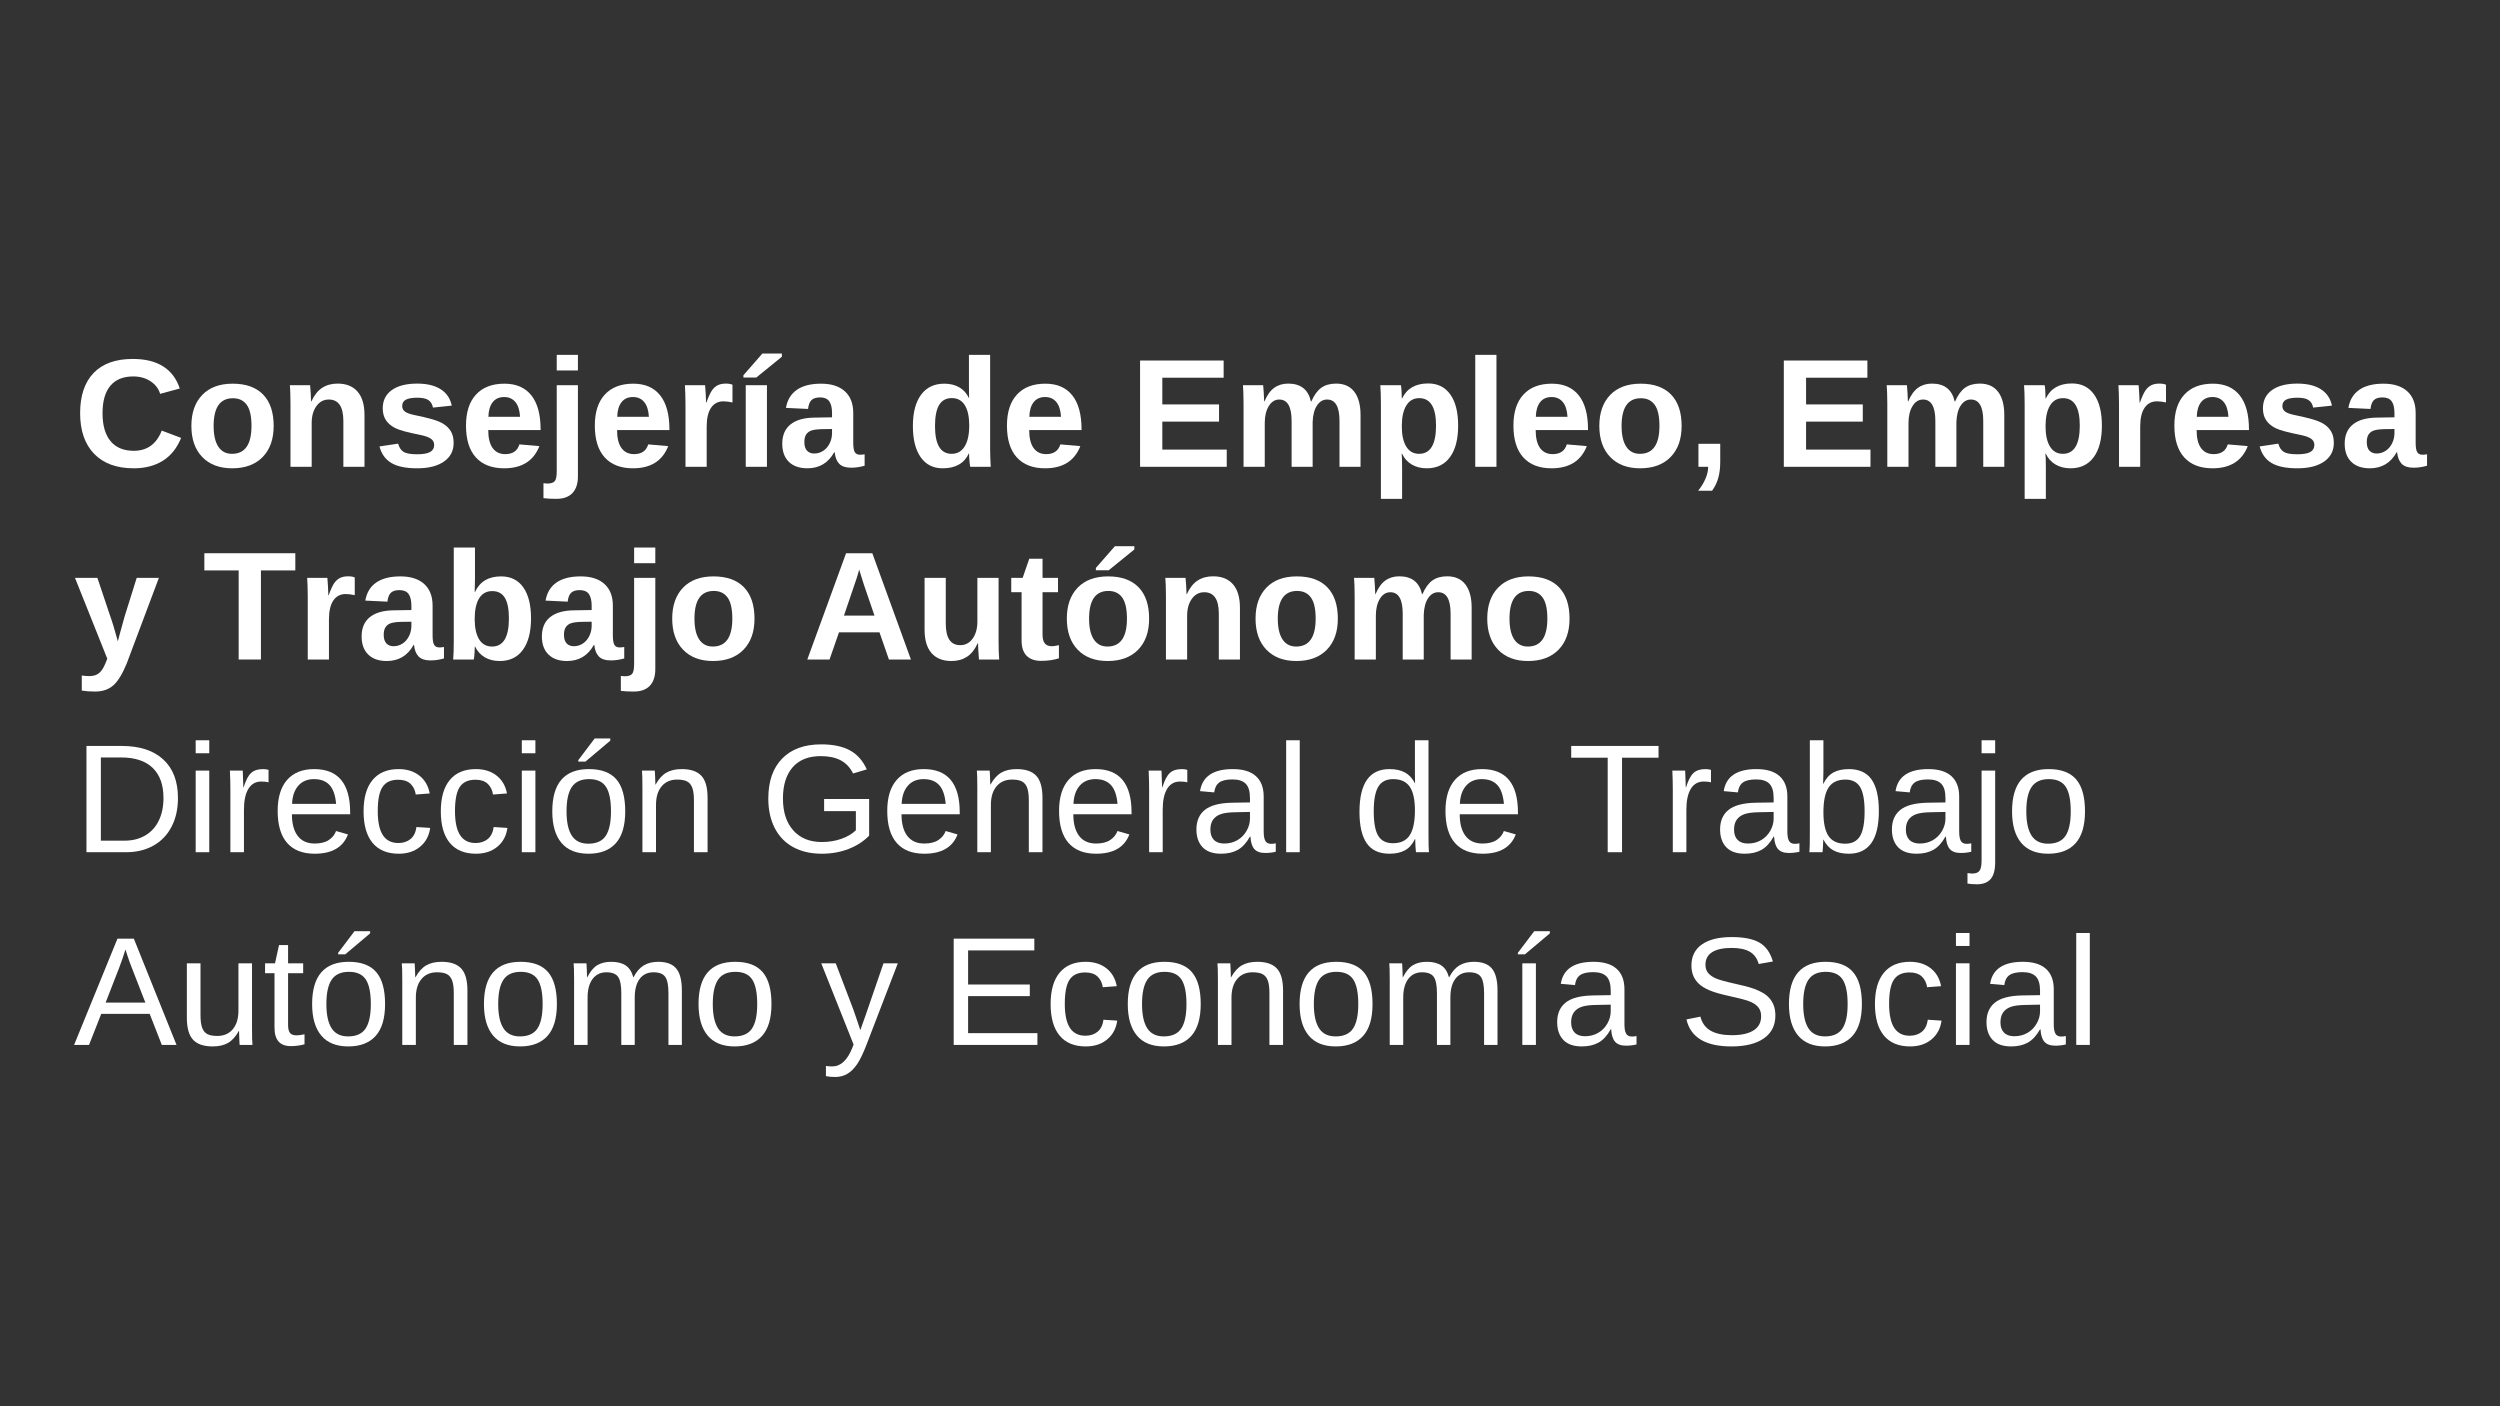 <svg xmlns="http://www.w3.org/2000/svg" xmlns:xlink="http://www.w3.org/1999/xlink" width="3840" zoomAndPan="magnify" viewBox="0 0 2880 1620" height="2160" preserveAspectRatio="xMidYMid meet" version="1.0"><rect x="0" y="0" width="2880" height="1620" fill="#333333" stroke="none"/><defs><g/></defs><g fill="#ffffff" fill-opacity="1"><g transform="translate(85.008, 537.75)"><g><path d="M 69.078 -18.422 C 84.547 -18.422 95.289 -26.18 101.312 -41.703 L 123.641 -33.281 C 118.836 -21.457 111.785 -12.664 102.484 -6.906 C 93.191 -1.145 82.055 1.734 69.078 1.734 C 49.379 1.734 34.156 -3.836 23.406 -14.984 C 12.664 -26.141 7.297 -41.738 7.297 -61.781 C 7.297 -81.883 12.477 -97.32 22.844 -108.094 C 33.219 -118.863 48.254 -124.25 67.953 -124.25 C 82.316 -124.25 94.016 -121.367 103.047 -115.609 C 112.086 -109.848 118.43 -101.375 122.078 -90.188 L 99.484 -84.031 C 97.578 -90.164 93.828 -95.039 88.234 -98.656 C 82.648 -102.281 76.062 -104.094 68.469 -104.094 C 56.883 -104.094 48.094 -100.5 42.094 -93.312 C 36.102 -86.133 33.109 -75.625 33.109 -61.781 C 33.109 -47.707 36.191 -36.961 42.359 -29.547 C 48.523 -22.129 57.43 -18.422 69.078 -18.422 Z M 69.078 -18.422 "/></g></g></g><g fill="#ffffff" fill-opacity="1"><g transform="translate(213.517, 537.75)"><g><path d="M 101.75 -47.094 C 101.75 -31.863 97.52 -19.914 89.062 -11.25 C 80.602 -2.594 68.898 1.734 53.953 1.734 C 39.297 1.734 27.797 -2.609 19.453 -11.297 C 11.117 -19.984 6.953 -31.914 6.953 -47.094 C 6.953 -62.219 11.117 -74.109 19.453 -82.766 C 27.797 -91.422 39.473 -95.75 54.484 -95.75 C 69.828 -95.75 81.539 -91.562 89.625 -83.188 C 97.707 -74.82 101.75 -62.789 101.75 -47.094 Z M 76.203 -47.094 C 76.203 -58.27 74.375 -66.379 70.719 -71.422 C 67.07 -76.461 61.773 -78.984 54.828 -78.984 C 39.992 -78.984 32.578 -68.352 32.578 -47.094 C 32.578 -36.613 34.391 -28.633 38.016 -23.156 C 41.641 -17.676 46.867 -14.938 53.703 -14.938 C 68.703 -14.938 76.203 -25.656 76.203 -47.094 Z M 76.203 -47.094 "/></g></g></g><g fill="#ffffff" fill-opacity="1"><g transform="translate(322.216, 537.75)"><g><path d="M 73.344 0 L 73.344 -52.75 C 73.344 -69.25 67.75 -77.5 56.562 -77.5 C 50.656 -77.5 45.891 -74.961 42.266 -69.891 C 38.648 -64.828 36.844 -58.328 36.844 -50.391 L 36.844 0 L 12.422 0 L 12.422 -72.984 C 12.422 -78.023 12.348 -82.148 12.203 -85.359 C 12.055 -88.578 11.898 -91.461 11.734 -94.016 L 35.016 -94.016 C 35.191 -92.91 35.422 -89.969 35.703 -85.188 C 35.992 -80.414 36.141 -77.129 36.141 -75.328 L 36.5 -75.328 C 39.801 -82.516 43.941 -87.727 48.922 -90.969 C 53.898 -94.219 59.836 -95.844 66.734 -95.844 C 76.691 -95.844 84.336 -92.77 89.672 -86.625 C 95.004 -80.488 97.672 -71.508 97.672 -59.688 L 97.672 0 Z M 73.344 0 "/></g></g></g><g fill="#ffffff" fill-opacity="1"><g transform="translate(430.914, 537.75)"><g><path d="M 91.672 -27.453 C 91.672 -18.359 87.945 -11.219 80.5 -6.031 C 73.062 -0.852 62.766 1.734 49.609 1.734 C 36.691 1.734 26.801 -0.305 19.938 -4.391 C 13.07 -8.473 8.508 -14.828 6.25 -23.453 L 27.719 -26.672 C 28.938 -22.211 31.035 -19.055 34.016 -17.203 C 37.004 -15.348 42.203 -14.422 49.609 -14.422 C 56.453 -14.422 61.438 -15.289 64.562 -17.031 C 67.688 -18.77 69.25 -21.492 69.25 -25.203 C 69.25 -28.211 67.988 -30.598 65.469 -32.359 C 62.945 -34.129 58.676 -35.625 52.656 -36.844 C 38.863 -39.562 29.562 -42.094 24.75 -44.438 C 19.945 -46.789 16.285 -49.832 13.766 -53.562 C 11.254 -57.301 10 -61.895 10 -67.344 C 10 -76.32 13.457 -83.316 20.375 -88.328 C 27.301 -93.336 37.102 -95.844 49.781 -95.844 C 60.969 -95.844 69.961 -93.672 76.766 -89.328 C 83.578 -84.984 87.82 -78.695 89.5 -70.469 L 67.859 -68.203 C 67.16 -72.023 65.453 -74.879 62.734 -76.766 C 60.016 -78.648 55.695 -79.594 49.781 -79.594 C 43.988 -79.594 39.645 -78.852 36.75 -77.375 C 33.852 -75.895 32.406 -73.422 32.406 -69.953 C 32.406 -67.223 33.52 -65.062 35.75 -63.469 C 37.977 -61.875 41.734 -60.555 47.016 -59.516 C 54.367 -58.016 60.895 -56.469 66.594 -54.875 C 72.301 -53.281 76.879 -51.379 80.328 -49.172 C 83.773 -46.973 86.523 -44.148 88.578 -40.703 C 90.641 -37.254 91.672 -32.836 91.672 -27.453 Z M 91.672 -27.453 "/></g></g></g><g fill="#ffffff" fill-opacity="1"><g transform="translate(529.881, 537.75)"><g><path d="M 50.922 1.734 C 36.785 1.734 25.922 -2.445 18.328 -10.812 C 10.742 -19.188 6.953 -31.395 6.953 -47.438 C 6.953 -62.969 10.801 -74.898 18.5 -83.234 C 26.207 -91.578 37.129 -95.75 51.266 -95.75 C 64.766 -95.75 75.078 -91.273 82.203 -82.328 C 89.328 -73.379 92.891 -60.273 92.891 -43.016 L 92.891 -42.312 L 32.578 -42.312 C 32.578 -33.164 34.27 -26.258 37.656 -21.594 C 41.051 -16.926 45.879 -14.594 52.141 -14.594 C 60.766 -14.594 66.207 -18.332 68.469 -25.812 L 91.5 -23.812 C 84.832 -6.781 71.305 1.734 50.922 1.734 Z M 50.922 -80.375 C 45.18 -80.375 40.758 -78.375 37.656 -74.375 C 34.562 -70.383 32.93 -64.797 32.766 -57.609 L 69.25 -57.609 C 68.789 -65.191 66.969 -70.879 63.781 -74.672 C 60.594 -78.473 56.305 -80.375 50.922 -80.375 Z M 50.922 -80.375 "/></g></g></g><g fill="#ffffff" fill-opacity="1"><g transform="translate(628.848, 537.75)"><g><path d="M 12.516 -110.953 L 12.516 -128.953 L 36.922 -128.953 L 36.922 -110.953 Z M 11.984 36.922 C 6.191 36.922 1.27 36.66 -2.781 36.141 L -2.781 18.938 L 1.656 19.297 C 5.82 19.297 8.672 18.379 10.203 16.547 C 11.742 14.723 12.516 10.945 12.516 5.219 L 12.516 -94.016 L 36.922 -94.016 L 36.922 11.125 C 36.922 19.406 34.82 25.773 30.625 30.234 C 26.426 34.691 20.211 36.922 11.984 36.922 Z M 11.984 36.922 "/></g></g></g><g fill="#ffffff" fill-opacity="1"><g transform="translate(678.288, 537.75)"><g><path d="M 50.922 1.734 C 36.785 1.734 25.922 -2.445 18.328 -10.812 C 10.742 -19.188 6.953 -31.395 6.953 -47.438 C 6.953 -62.969 10.801 -74.898 18.5 -83.234 C 26.207 -91.578 37.129 -95.75 51.266 -95.75 C 64.766 -95.75 75.078 -91.273 82.203 -82.328 C 89.328 -73.379 92.891 -60.273 92.891 -43.016 L 92.891 -42.312 L 32.578 -42.312 C 32.578 -33.164 34.27 -26.258 37.656 -21.594 C 41.051 -16.926 45.879 -14.594 52.141 -14.594 C 60.766 -14.594 66.207 -18.332 68.469 -25.812 L 91.5 -23.812 C 84.832 -6.781 71.305 1.734 50.922 1.734 Z M 50.922 -80.375 C 45.18 -80.375 40.758 -78.375 37.656 -74.375 C 34.562 -70.383 32.93 -64.797 32.766 -57.609 L 69.25 -57.609 C 68.789 -65.191 66.969 -70.879 63.781 -74.672 C 60.594 -78.473 56.305 -80.375 50.922 -80.375 Z M 50.922 -80.375 "/></g></g></g><g fill="#ffffff" fill-opacity="1"><g transform="translate(777.255, 537.75)"><g><path d="M 12.422 0 L 12.422 -71.953 C 12.422 -77.098 12.348 -81.395 12.203 -84.844 C 12.055 -88.289 11.898 -91.348 11.734 -94.016 L 35.016 -94.016 C 35.191 -92.973 35.422 -89.801 35.703 -84.5 C 35.992 -79.195 36.141 -75.676 36.141 -73.938 L 36.5 -73.938 C 38.875 -80.539 40.988 -85.191 42.844 -87.891 C 44.695 -90.586 46.895 -92.586 49.438 -93.891 C 51.988 -95.191 55.176 -95.844 59 -95.844 C 62.125 -95.844 64.645 -95.406 66.562 -94.531 L 66.562 -74.125 C 62.625 -74.988 59.145 -75.422 56.125 -75.422 C 50.051 -75.422 45.316 -72.957 41.922 -68.031 C 38.535 -63.113 36.844 -55.816 36.844 -46.141 L 36.844 0 Z M 12.422 0 "/></g></g></g><g fill="#ffffff" fill-opacity="1"><g transform="translate(846.505, 537.75)"><g><path d="M 12.594 0 L 12.594 -94.016 L 37.016 -94.016 L 37.016 0 Z M 9.906 -102.797 L 9.906 -105.484 L 31.797 -130.516 L 54.219 -130.516 L 54.219 -126.781 L 24.672 -102.797 Z M 9.906 -102.797 "/></g></g></g><g fill="#ffffff" fill-opacity="1"><g transform="translate(895.945, 537.75)"><g><path d="M 34.141 1.734 C 25.047 1.734 17.953 -0.738 12.859 -5.688 C 7.766 -10.645 5.219 -17.613 5.219 -26.594 C 5.219 -36.32 8.391 -43.734 14.734 -48.828 C 21.078 -53.93 30.27 -56.539 42.312 -56.656 L 62.562 -57 L 62.562 -61.781 C 62.562 -67.914 61.488 -72.473 59.344 -75.453 C 57.195 -78.441 53.691 -79.938 48.828 -79.938 C 44.316 -79.938 41.004 -78.906 38.891 -76.844 C 36.773 -74.789 35.457 -71.391 34.938 -66.641 L 9.469 -67.859 C 11.031 -77.016 15.211 -83.953 22.016 -88.672 C 28.828 -93.391 38.113 -95.75 49.875 -95.75 C 61.75 -95.75 70.898 -92.82 77.328 -86.969 C 83.766 -81.125 86.984 -72.816 86.984 -62.047 L 86.984 -27.812 C 86.984 -22.531 87.578 -18.891 88.766 -16.891 C 89.953 -14.898 91.938 -13.906 94.719 -13.906 C 96.562 -13.906 98.352 -14.078 100.094 -14.422 L 100.094 -1.219 C 98.645 -0.863 97.344 -0.539 96.188 -0.25 C 95.031 0.031 93.867 0.254 92.703 0.422 C 91.547 0.598 90.316 0.742 89.016 0.859 C 87.711 0.984 86.191 1.047 84.453 1.047 C 78.316 1.047 73.785 -0.457 70.859 -3.469 C 67.93 -6.488 66.18 -10.922 65.609 -16.766 L 65.078 -16.766 C 58.242 -4.43 47.93 1.734 34.141 1.734 Z M 62.562 -43.531 L 50.047 -43.359 C 44.367 -43.129 40.344 -42.504 37.969 -41.484 C 35.594 -40.473 33.781 -38.926 32.531 -36.844 C 31.289 -34.758 30.672 -31.977 30.672 -28.5 C 30.672 -24.039 31.695 -20.723 33.75 -18.547 C 35.812 -16.379 38.551 -15.297 41.969 -15.297 C 45.789 -15.297 49.281 -16.336 52.438 -18.422 C 55.594 -20.504 58.066 -23.383 59.859 -27.062 C 61.66 -30.738 62.562 -34.633 62.562 -38.75 Z M 62.562 -43.531 "/></g></g></g><g fill="#ffffff" fill-opacity="1"><g transform="translate(994.912, 537.75)"><g/></g></g><g fill="#ffffff" fill-opacity="1"><g transform="translate(1044.352, 537.75)"><g><path d="M 73.344 0 C 73.102 -0.863 72.82 -3.047 72.5 -6.547 C 72.188 -10.055 72.031 -12.973 72.031 -15.297 L 71.688 -15.297 C 66.414 -3.941 56.395 1.734 41.625 1.734 C 30.676 1.734 22.219 -2.535 16.25 -11.078 C 10.281 -19.617 7.297 -31.566 7.297 -46.922 C 7.297 -62.504 10.438 -74.535 16.719 -83.016 C 23.008 -91.504 31.922 -95.75 43.453 -95.75 C 50.109 -95.75 55.852 -94.359 60.688 -91.578 C 65.531 -88.797 69.254 -84.656 71.859 -79.156 L 72.031 -79.156 L 71.859 -94.625 L 71.859 -128.953 L 96.281 -128.953 L 96.281 -20.5 C 96.281 -14.707 96.508 -7.875 96.969 0 Z M 72.203 -47.531 C 72.203 -57.664 70.508 -65.469 67.125 -70.938 C 63.738 -76.414 58.742 -79.156 52.141 -79.156 C 45.586 -79.156 40.719 -76.504 37.531 -71.203 C 34.352 -65.898 32.766 -57.805 32.766 -46.922 C 32.766 -25.598 39.16 -14.938 51.953 -14.938 C 58.391 -14.938 63.375 -17.758 66.906 -23.406 C 70.438 -29.062 72.203 -37.102 72.203 -47.531 Z M 72.203 -47.531 "/></g></g></g><g fill="#ffffff" fill-opacity="1"><g transform="translate(1153.051, 537.75)"><g><path d="M 50.922 1.734 C 36.785 1.734 25.922 -2.445 18.328 -10.812 C 10.742 -19.188 6.953 -31.395 6.953 -47.438 C 6.953 -62.969 10.801 -74.898 18.5 -83.234 C 26.207 -91.578 37.129 -95.75 51.266 -95.75 C 64.766 -95.75 75.078 -91.273 82.203 -82.328 C 89.328 -73.379 92.891 -60.273 92.891 -43.016 L 92.891 -42.312 L 32.578 -42.312 C 32.578 -33.164 34.27 -26.258 37.656 -21.594 C 41.051 -16.926 45.879 -14.594 52.141 -14.594 C 60.766 -14.594 66.207 -18.332 68.469 -25.812 L 91.5 -23.812 C 84.832 -6.781 71.305 1.734 50.922 1.734 Z M 50.922 -80.375 C 45.18 -80.375 40.758 -78.375 37.656 -74.375 C 34.562 -70.383 32.93 -64.797 32.766 -57.609 L 69.25 -57.609 C 68.789 -65.191 66.969 -70.879 63.781 -74.672 C 60.594 -78.473 56.305 -80.375 50.922 -80.375 Z M 50.922 -80.375 "/></g></g></g><g fill="#ffffff" fill-opacity="1"><g transform="translate(1252.018, 537.75)"><g/></g></g><g fill="#ffffff" fill-opacity="1"><g transform="translate(1301.458, 537.75)"><g><path d="M 11.906 0 L 11.906 -122.422 L 108.172 -122.422 L 108.172 -102.625 L 37.531 -102.625 L 37.531 -71.859 L 102.875 -71.859 L 102.875 -52.047 L 37.531 -52.047 L 37.531 -19.812 L 111.734 -19.812 L 111.734 0 Z M 11.906 0 "/></g></g></g><g fill="#ffffff" fill-opacity="1"><g transform="translate(1420.148, 537.75)"><g><path d="M 67.781 0 L 67.781 -52.75 C 67.781 -69.25 63.031 -77.5 53.531 -77.5 C 48.602 -77.5 44.586 -74.977 41.484 -69.938 C 38.391 -64.906 36.844 -58.391 36.844 -50.391 L 36.844 0 L 12.422 0 L 12.422 -72.984 C 12.422 -78.023 12.348 -82.148 12.203 -85.359 C 12.055 -88.578 11.898 -91.461 11.734 -94.016 L 35.016 -94.016 C 35.191 -92.91 35.422 -89.969 35.703 -85.188 C 35.992 -80.414 36.141 -77.129 36.141 -75.328 L 36.5 -75.328 C 39.508 -82.516 43.258 -87.727 47.75 -90.969 C 52.238 -94.219 57.609 -95.844 63.859 -95.844 C 78.223 -95.844 86.941 -89.004 90.016 -75.328 L 90.547 -75.328 C 93.723 -82.629 97.539 -87.875 102 -91.062 C 106.469 -94.25 112.148 -95.844 119.047 -95.844 C 128.191 -95.844 135.164 -92.727 139.969 -86.5 C 144.781 -80.27 147.188 -71.332 147.188 -59.688 L 147.188 0 L 122.953 0 L 122.953 -52.75 C 122.953 -69.25 118.203 -77.5 108.703 -77.5 C 103.953 -77.5 100.055 -75.195 97.016 -70.594 C 93.973 -65.988 92.305 -59.633 92.016 -51.531 L 92.016 0 Z M 67.781 0 "/></g></g></g><g fill="#ffffff" fill-opacity="1"><g transform="translate(1578.374, 537.75)"><g><path d="M 101.406 -47.438 C 101.406 -31.738 98.258 -19.617 91.969 -11.078 C 85.688 -2.535 76.812 1.734 65.344 1.734 C 58.738 1.734 52.988 0.301 48.094 -2.562 C 43.195 -5.426 39.445 -9.551 36.844 -14.938 L 36.328 -14.938 C 36.672 -13.207 36.844 -7.938 36.844 0.875 L 36.844 36.922 L 12.422 36.922 L 12.422 -72.375 C 12.422 -81.238 12.191 -88.453 11.734 -94.016 L 35.453 -94.016 C 35.742 -92.973 35.988 -90.914 36.188 -87.844 C 36.395 -84.77 36.5 -81.727 36.5 -78.719 L 36.844 -78.719 C 42.344 -90.25 52.363 -96.016 66.906 -96.016 C 77.852 -96.016 86.336 -91.801 92.359 -83.375 C 98.391 -74.945 101.406 -62.969 101.406 -47.438 Z M 75.938 -47.438 C 75.938 -68.531 69.477 -79.078 56.562 -79.078 C 50.07 -79.078 45.102 -76.238 41.656 -70.562 C 38.219 -64.883 36.5 -56.945 36.5 -46.75 C 36.5 -36.613 38.219 -28.773 41.656 -23.234 C 45.102 -17.703 50.016 -14.938 56.391 -14.938 C 69.422 -14.938 75.938 -25.77 75.938 -47.438 Z M 75.938 -47.438 "/></g></g></g><g fill="#ffffff" fill-opacity="1"><g transform="translate(1687.072, 537.75)"><g><path d="M 12.422 0 L 12.422 -128.953 L 36.844 -128.953 L 36.844 0 Z M 12.422 0 "/></g></g></g><g fill="#ffffff" fill-opacity="1"><g transform="translate(1736.512, 537.75)"><g><path d="M 50.922 1.734 C 36.785 1.734 25.922 -2.445 18.328 -10.812 C 10.742 -19.188 6.953 -31.395 6.953 -47.438 C 6.953 -62.969 10.801 -74.898 18.5 -83.234 C 26.207 -91.578 37.129 -95.75 51.266 -95.75 C 64.766 -95.75 75.078 -91.273 82.203 -82.328 C 89.328 -73.379 92.891 -60.273 92.891 -43.016 L 92.891 -42.312 L 32.578 -42.312 C 32.578 -33.164 34.27 -26.258 37.656 -21.594 C 41.051 -16.926 45.879 -14.594 52.141 -14.594 C 60.766 -14.594 66.207 -18.332 68.469 -25.812 L 91.5 -23.812 C 84.832 -6.781 71.305 1.734 50.922 1.734 Z M 50.922 -80.375 C 45.18 -80.375 40.758 -78.375 37.656 -74.375 C 34.562 -70.383 32.93 -64.797 32.766 -57.609 L 69.25 -57.609 C 68.789 -65.191 66.969 -70.879 63.781 -74.672 C 60.594 -78.473 56.305 -80.375 50.922 -80.375 Z M 50.922 -80.375 "/></g></g></g><g fill="#ffffff" fill-opacity="1"><g transform="translate(1835.479, 537.75)"><g><path d="M 101.75 -47.094 C 101.75 -31.863 97.52 -19.914 89.062 -11.25 C 80.602 -2.594 68.898 1.734 53.953 1.734 C 39.297 1.734 27.797 -2.609 19.453 -11.297 C 11.117 -19.984 6.953 -31.914 6.953 -47.094 C 6.953 -62.219 11.117 -74.109 19.453 -82.766 C 27.797 -91.422 39.473 -95.75 54.484 -95.75 C 69.828 -95.75 81.539 -91.562 89.625 -83.188 C 97.707 -74.82 101.75 -62.789 101.75 -47.094 Z M 76.203 -47.094 C 76.203 -58.27 74.375 -66.379 70.719 -71.422 C 67.07 -76.461 61.773 -78.984 54.828 -78.984 C 39.992 -78.984 32.578 -68.352 32.578 -47.094 C 32.578 -36.613 34.391 -28.633 38.016 -23.156 C 41.641 -17.676 46.867 -14.938 53.703 -14.938 C 68.703 -14.938 76.203 -25.656 76.203 -47.094 Z M 76.203 -47.094 "/></g></g></g><g fill="#ffffff" fill-opacity="1"><g transform="translate(1944.178, 537.75)"><g><path d="M 37.531 -5.734 C 37.531 1.211 36.789 7.352 35.312 12.688 C 33.844 18.02 31.457 22.973 28.156 27.547 L 12.078 27.547 C 15.492 23.43 18.273 18.91 20.422 13.984 C 22.566 9.066 23.641 4.406 23.641 0 L 12.422 0 L 12.422 -26.5 L 37.531 -26.5 Z M 37.531 -5.734 "/></g></g></g><g fill="#ffffff" fill-opacity="1"><g transform="translate(1993.617, 537.75)"><g/></g></g><g fill="#ffffff" fill-opacity="1"><g transform="translate(2043.057, 537.75)"><g><path d="M 11.906 0 L 11.906 -122.422 L 108.172 -122.422 L 108.172 -102.625 L 37.531 -102.625 L 37.531 -71.859 L 102.875 -71.859 L 102.875 -52.047 L 37.531 -52.047 L 37.531 -19.812 L 111.734 -19.812 L 111.734 0 Z M 11.906 0 "/></g></g></g><g fill="#ffffff" fill-opacity="1"><g transform="translate(2161.748, 537.75)"><g><path d="M 67.781 0 L 67.781 -52.75 C 67.781 -69.25 63.031 -77.5 53.531 -77.5 C 48.602 -77.5 44.586 -74.977 41.484 -69.938 C 38.391 -64.906 36.844 -58.391 36.844 -50.391 L 36.844 0 L 12.422 0 L 12.422 -72.984 C 12.422 -78.023 12.348 -82.148 12.203 -85.359 C 12.055 -88.578 11.898 -91.461 11.734 -94.016 L 35.016 -94.016 C 35.191 -92.91 35.422 -89.969 35.703 -85.188 C 35.992 -80.414 36.141 -77.129 36.141 -75.328 L 36.5 -75.328 C 39.508 -82.516 43.258 -87.727 47.75 -90.969 C 52.238 -94.219 57.609 -95.844 63.859 -95.844 C 78.223 -95.844 86.941 -89.004 90.016 -75.328 L 90.547 -75.328 C 93.723 -82.629 97.539 -87.875 102 -91.062 C 106.469 -94.25 112.148 -95.844 119.047 -95.844 C 128.191 -95.844 135.164 -92.727 139.969 -86.5 C 144.781 -80.27 147.188 -71.332 147.188 -59.688 L 147.188 0 L 122.953 0 L 122.953 -52.75 C 122.953 -69.25 118.203 -77.5 108.703 -77.5 C 103.953 -77.5 100.055 -75.195 97.016 -70.594 C 93.973 -65.988 92.305 -59.633 92.016 -51.531 L 92.016 0 Z M 67.781 0 "/></g></g></g><g fill="#ffffff" fill-opacity="1"><g transform="translate(2319.973, 537.75)"><g><path d="M 101.406 -47.438 C 101.406 -31.738 98.258 -19.617 91.969 -11.078 C 85.688 -2.535 76.812 1.734 65.344 1.734 C 58.738 1.734 52.988 0.301 48.094 -2.562 C 43.195 -5.426 39.445 -9.551 36.844 -14.938 L 36.328 -14.938 C 36.672 -13.207 36.844 -7.938 36.844 0.875 L 36.844 36.922 L 12.422 36.922 L 12.422 -72.375 C 12.422 -81.238 12.191 -88.453 11.734 -94.016 L 35.453 -94.016 C 35.742 -92.973 35.988 -90.914 36.188 -87.844 C 36.395 -84.77 36.5 -81.727 36.5 -78.719 L 36.844 -78.719 C 42.344 -90.25 52.363 -96.016 66.906 -96.016 C 77.852 -96.016 86.336 -91.801 92.359 -83.375 C 98.391 -74.945 101.406 -62.969 101.406 -47.438 Z M 75.938 -47.438 C 75.938 -68.531 69.477 -79.078 56.562 -79.078 C 50.07 -79.078 45.102 -76.238 41.656 -70.562 C 38.219 -64.883 36.5 -56.945 36.5 -46.75 C 36.5 -36.613 38.219 -28.773 41.656 -23.234 C 45.102 -17.703 50.016 -14.938 56.391 -14.938 C 69.422 -14.938 75.938 -25.77 75.938 -47.438 Z M 75.938 -47.438 "/></g></g></g><g fill="#ffffff" fill-opacity="1"><g transform="translate(2428.672, 537.75)"><g><path d="M 12.422 0 L 12.422 -71.953 C 12.422 -77.098 12.348 -81.395 12.203 -84.844 C 12.055 -88.289 11.898 -91.348 11.734 -94.016 L 35.016 -94.016 C 35.191 -92.973 35.422 -89.801 35.703 -84.5 C 35.992 -79.195 36.141 -75.676 36.141 -73.938 L 36.5 -73.938 C 38.875 -80.539 40.988 -85.191 42.844 -87.891 C 44.695 -90.586 46.895 -92.586 49.438 -93.891 C 51.988 -95.191 55.176 -95.844 59 -95.844 C 62.125 -95.844 64.645 -95.406 66.562 -94.531 L 66.562 -74.125 C 62.625 -74.988 59.145 -75.422 56.125 -75.422 C 50.051 -75.422 45.316 -72.957 41.922 -68.031 C 38.535 -63.113 36.844 -55.816 36.844 -46.141 L 36.844 0 Z M 12.422 0 "/></g></g></g><g fill="#ffffff" fill-opacity="1"><g transform="translate(2497.923, 537.75)"><g><path d="M 50.922 1.734 C 36.785 1.734 25.922 -2.445 18.328 -10.812 C 10.742 -19.188 6.953 -31.395 6.953 -47.438 C 6.953 -62.969 10.801 -74.898 18.5 -83.234 C 26.207 -91.578 37.129 -95.75 51.266 -95.75 C 64.766 -95.75 75.078 -91.273 82.203 -82.328 C 89.328 -73.379 92.891 -60.273 92.891 -43.016 L 92.891 -42.312 L 32.578 -42.312 C 32.578 -33.164 34.27 -26.258 37.656 -21.594 C 41.051 -16.926 45.879 -14.594 52.141 -14.594 C 60.766 -14.594 66.207 -18.332 68.469 -25.812 L 91.5 -23.812 C 84.832 -6.781 71.305 1.734 50.922 1.734 Z M 50.922 -80.375 C 45.18 -80.375 40.758 -78.375 37.656 -74.375 C 34.562 -70.383 32.93 -64.797 32.766 -57.609 L 69.25 -57.609 C 68.789 -65.191 66.969 -70.879 63.781 -74.672 C 60.594 -78.473 56.305 -80.375 50.922 -80.375 Z M 50.922 -80.375 "/></g></g></g><g fill="#ffffff" fill-opacity="1"><g transform="translate(2596.889, 537.75)"><g><path d="M 91.672 -27.453 C 91.672 -18.359 87.945 -11.219 80.5 -6.031 C 73.062 -0.852 62.766 1.734 49.609 1.734 C 36.691 1.734 26.801 -0.305 19.938 -4.391 C 13.07 -8.473 8.508 -14.828 6.25 -23.453 L 27.719 -26.672 C 28.938 -22.211 31.035 -19.055 34.016 -17.203 C 37.004 -15.348 42.203 -14.422 49.609 -14.422 C 56.453 -14.422 61.438 -15.289 64.562 -17.031 C 67.688 -18.77 69.25 -21.492 69.25 -25.203 C 69.25 -28.211 67.988 -30.598 65.469 -32.359 C 62.945 -34.129 58.676 -35.625 52.656 -36.844 C 38.863 -39.562 29.562 -42.094 24.75 -44.438 C 19.945 -46.789 16.285 -49.832 13.766 -53.562 C 11.254 -57.301 10 -61.895 10 -67.344 C 10 -76.32 13.457 -83.316 20.375 -88.328 C 27.301 -93.336 37.102 -95.844 49.781 -95.844 C 60.969 -95.844 69.961 -93.672 76.766 -89.328 C 83.578 -84.984 87.82 -78.695 89.5 -70.469 L 67.859 -68.203 C 67.16 -72.023 65.453 -74.879 62.734 -76.766 C 60.016 -78.648 55.695 -79.594 49.781 -79.594 C 43.988 -79.594 39.645 -78.852 36.75 -77.375 C 33.852 -75.895 32.406 -73.422 32.406 -69.953 C 32.406 -67.223 33.52 -65.062 35.75 -63.469 C 37.977 -61.875 41.734 -60.555 47.016 -59.516 C 54.367 -58.016 60.895 -56.469 66.594 -54.875 C 72.301 -53.281 76.879 -51.379 80.328 -49.172 C 83.773 -46.973 86.523 -44.148 88.578 -40.703 C 90.641 -37.254 91.672 -32.836 91.672 -27.453 Z M 91.672 -27.453 "/></g></g></g><g fill="#ffffff" fill-opacity="1"><g transform="translate(2695.856, 537.75)"><g><path d="M 34.141 1.734 C 25.047 1.734 17.953 -0.738 12.859 -5.688 C 7.766 -10.645 5.219 -17.613 5.219 -26.594 C 5.219 -36.32 8.391 -43.734 14.734 -48.828 C 21.078 -53.93 30.27 -56.539 42.312 -56.656 L 62.562 -57 L 62.562 -61.781 C 62.562 -67.914 61.488 -72.473 59.344 -75.453 C 57.195 -78.441 53.691 -79.938 48.828 -79.938 C 44.316 -79.938 41.004 -78.906 38.891 -76.844 C 36.773 -74.789 35.457 -71.391 34.938 -66.641 L 9.469 -67.859 C 11.031 -77.016 15.211 -83.953 22.016 -88.672 C 28.828 -93.391 38.113 -95.75 49.875 -95.75 C 61.75 -95.75 70.898 -92.82 77.328 -86.969 C 83.766 -81.125 86.984 -72.816 86.984 -62.047 L 86.984 -27.812 C 86.984 -22.531 87.578 -18.891 88.766 -16.891 C 89.953 -14.898 91.938 -13.906 94.719 -13.906 C 96.562 -13.906 98.352 -14.078 100.094 -14.422 L 100.094 -1.219 C 98.645 -0.863 97.344 -0.539 96.188 -0.25 C 95.031 0.031 93.867 0.254 92.703 0.422 C 91.547 0.598 90.316 0.742 89.016 0.859 C 87.711 0.984 86.191 1.047 84.453 1.047 C 78.316 1.047 73.785 -0.457 70.859 -3.469 C 67.93 -6.488 66.18 -10.922 65.609 -16.766 L 65.078 -16.766 C 58.242 -4.43 47.93 1.734 34.141 1.734 Z M 62.562 -43.531 L 50.047 -43.359 C 44.367 -43.129 40.344 -42.504 37.969 -41.484 C 35.594 -40.473 33.781 -38.926 32.531 -36.844 C 31.289 -34.758 30.672 -31.977 30.672 -28.5 C 30.672 -24.039 31.695 -20.723 33.75 -18.547 C 35.812 -16.379 38.551 -15.297 41.969 -15.297 C 45.789 -15.297 49.281 -16.336 52.438 -18.422 C 55.594 -20.504 58.066 -23.383 59.859 -27.062 C 61.66 -30.738 62.562 -34.633 62.562 -38.75 Z M 62.562 -43.531 "/></g></g></g><g fill="#ffffff" fill-opacity="1"><g transform="translate(85.008, 759.75)"><g><path d="M 24.594 36.922 C 18.738 36.922 13.609 36.547 9.203 35.797 L 9.203 18.422 C 12.273 18.879 15.086 19.109 17.641 19.109 C 21.117 19.109 24 18.555 26.281 17.453 C 28.57 16.359 30.629 14.535 32.453 11.984 C 34.273 9.441 36.316 5.129 38.578 -0.953 L 1.391 -94.016 L 27.203 -94.016 L 41.969 -49.969 C 44.281 -43.645 47.207 -33.969 50.75 -20.938 L 52.922 -29.203 L 58.562 -49.609 L 72.469 -94.016 L 98.016 -94.016 L 60.828 4.953 C 55.836 17.004 50.664 25.344 45.312 29.969 C 39.957 34.602 33.051 36.922 24.594 36.922 Z M 24.594 36.922 "/></g></g></g><g fill="#ffffff" fill-opacity="1"><g transform="translate(183.975, 759.75)"><g/></g></g><g fill="#ffffff" fill-opacity="1"><g transform="translate(233.415, 759.75)"><g><path d="M 67.172 -102.625 L 67.172 0 L 41.531 0 L 41.531 -102.625 L 2 -102.625 L 2 -122.422 L 106.797 -122.422 L 106.797 -102.625 Z M 67.172 -102.625 "/></g></g></g><g fill="#ffffff" fill-opacity="1"><g transform="translate(342.113, 759.75)"><g><path d="M 12.422 0 L 12.422 -71.953 C 12.422 -77.098 12.348 -81.395 12.203 -84.844 C 12.055 -88.289 11.898 -91.348 11.734 -94.016 L 35.016 -94.016 C 35.191 -92.973 35.422 -89.801 35.703 -84.5 C 35.992 -79.195 36.141 -75.676 36.141 -73.938 L 36.5 -73.938 C 38.875 -80.539 40.988 -85.191 42.844 -87.891 C 44.695 -90.586 46.895 -92.586 49.438 -93.891 C 51.988 -95.191 55.176 -95.844 59 -95.844 C 62.125 -95.844 64.645 -95.406 66.562 -94.531 L 66.562 -74.125 C 62.625 -74.988 59.145 -75.422 56.125 -75.422 C 50.051 -75.422 45.316 -72.957 41.922 -68.031 C 38.535 -63.113 36.844 -55.816 36.844 -46.141 L 36.844 0 Z M 12.422 0 "/></g></g></g><g fill="#ffffff" fill-opacity="1"><g transform="translate(411.364, 759.75)"><g><path d="M 34.141 1.734 C 25.047 1.734 17.953 -0.738 12.859 -5.688 C 7.766 -10.645 5.219 -17.613 5.219 -26.594 C 5.219 -36.32 8.391 -43.734 14.734 -48.828 C 21.078 -53.93 30.27 -56.539 42.312 -56.656 L 62.562 -57 L 62.562 -61.781 C 62.562 -67.914 61.488 -72.473 59.344 -75.453 C 57.195 -78.441 53.691 -79.938 48.828 -79.938 C 44.316 -79.938 41.004 -78.906 38.891 -76.844 C 36.773 -74.789 35.457 -71.391 34.938 -66.641 L 9.469 -67.859 C 11.031 -77.016 15.211 -83.953 22.016 -88.672 C 28.828 -93.391 38.113 -95.75 49.875 -95.75 C 61.75 -95.75 70.898 -92.82 77.328 -86.969 C 83.766 -81.125 86.984 -72.816 86.984 -62.047 L 86.984 -27.812 C 86.984 -22.531 87.578 -18.891 88.766 -16.891 C 89.953 -14.898 91.938 -13.906 94.719 -13.906 C 96.562 -13.906 98.352 -14.078 100.094 -14.422 L 100.094 -1.219 C 98.645 -0.863 97.344 -0.539 96.188 -0.25 C 95.031 0.031 93.867 0.254 92.703 0.422 C 91.547 0.598 90.316 0.742 89.016 0.859 C 87.711 0.984 86.191 1.047 84.453 1.047 C 78.316 1.047 73.785 -0.457 70.859 -3.469 C 67.93 -6.488 66.18 -10.922 65.609 -16.766 L 65.078 -16.766 C 58.242 -4.43 47.93 1.734 34.141 1.734 Z M 62.562 -43.531 L 50.047 -43.359 C 44.367 -43.129 40.344 -42.504 37.969 -41.484 C 35.594 -40.473 33.781 -38.926 32.531 -36.844 C 31.289 -34.758 30.672 -31.977 30.672 -28.5 C 30.672 -24.039 31.695 -20.723 33.75 -18.547 C 35.812 -16.379 38.551 -15.297 41.969 -15.297 C 45.789 -15.297 49.281 -16.336 52.438 -18.422 C 55.594 -20.504 58.066 -23.383 59.859 -27.062 C 61.66 -30.738 62.562 -34.633 62.562 -38.75 Z M 62.562 -43.531 "/></g></g></g><g fill="#ffffff" fill-opacity="1"><g transform="translate(510.331, 759.75)"><g><path d="M 101.406 -47.359 C 101.406 -31.828 98.289 -19.758 92.062 -11.156 C 85.832 -2.562 76.926 1.734 65.344 1.734 C 58.676 1.734 52.91 0.285 48.047 -2.609 C 43.18 -5.504 39.445 -9.676 36.844 -15.125 L 36.672 -15.125 C 36.672 -13.094 36.539 -10.312 36.281 -6.781 C 36.02 -3.25 35.742 -0.988 35.453 0 L 11.734 0 C 12.191 -5.383 12.422 -12.539 12.422 -21.469 L 12.422 -128.953 L 36.844 -128.953 L 36.844 -92.969 L 36.5 -77.688 L 36.844 -77.688 C 42.344 -89.727 52.363 -95.75 66.906 -95.75 C 78.031 -95.75 86.562 -91.535 92.5 -83.109 C 98.438 -74.68 101.406 -62.766 101.406 -47.359 Z M 75.938 -47.359 C 75.938 -58.016 74.375 -65.922 71.25 -71.078 C 68.125 -76.234 63.285 -78.812 56.734 -78.812 C 50.129 -78.812 45.102 -76.047 41.656 -70.516 C 38.219 -64.984 36.5 -57.004 36.5 -46.578 C 36.5 -36.609 38.191 -28.844 41.578 -23.281 C 44.961 -17.719 49.957 -14.938 56.562 -14.938 C 69.477 -14.938 75.938 -25.742 75.938 -47.359 Z M 75.938 -47.359 "/></g></g></g><g fill="#ffffff" fill-opacity="1"><g transform="translate(619.029, 759.75)"><g><path d="M 34.141 1.734 C 25.047 1.734 17.953 -0.738 12.859 -5.688 C 7.766 -10.645 5.219 -17.613 5.219 -26.594 C 5.219 -36.32 8.391 -43.734 14.734 -48.828 C 21.078 -53.93 30.27 -56.539 42.312 -56.656 L 62.562 -57 L 62.562 -61.781 C 62.562 -67.914 61.488 -72.473 59.344 -75.453 C 57.195 -78.441 53.691 -79.938 48.828 -79.938 C 44.316 -79.938 41.004 -78.906 38.891 -76.844 C 36.773 -74.789 35.457 -71.391 34.938 -66.641 L 9.469 -67.859 C 11.031 -77.016 15.211 -83.953 22.016 -88.672 C 28.828 -93.391 38.113 -95.75 49.875 -95.75 C 61.75 -95.75 70.898 -92.82 77.328 -86.969 C 83.766 -81.125 86.984 -72.816 86.984 -62.047 L 86.984 -27.812 C 86.984 -22.531 87.578 -18.891 88.766 -16.891 C 89.953 -14.898 91.938 -13.906 94.719 -13.906 C 96.562 -13.906 98.352 -14.078 100.094 -14.422 L 100.094 -1.219 C 98.645 -0.863 97.344 -0.539 96.188 -0.25 C 95.031 0.031 93.867 0.254 92.703 0.422 C 91.547 0.598 90.316 0.742 89.016 0.859 C 87.711 0.984 86.191 1.047 84.453 1.047 C 78.316 1.047 73.785 -0.457 70.859 -3.469 C 67.93 -6.488 66.18 -10.922 65.609 -16.766 L 65.078 -16.766 C 58.242 -4.43 47.93 1.734 34.141 1.734 Z M 62.562 -43.531 L 50.047 -43.359 C 44.367 -43.129 40.344 -42.504 37.969 -41.484 C 35.594 -40.473 33.781 -38.926 32.531 -36.844 C 31.289 -34.758 30.672 -31.977 30.672 -28.5 C 30.672 -24.039 31.695 -20.723 33.75 -18.547 C 35.812 -16.379 38.551 -15.297 41.969 -15.297 C 45.789 -15.297 49.281 -16.336 52.438 -18.422 C 55.594 -20.504 58.066 -23.383 59.859 -27.062 C 61.66 -30.738 62.562 -34.633 62.562 -38.75 Z M 62.562 -43.531 "/></g></g></g><g fill="#ffffff" fill-opacity="1"><g transform="translate(717.996, 759.75)"><g><path d="M 12.516 -110.953 L 12.516 -128.953 L 36.922 -128.953 L 36.922 -110.953 Z M 11.984 36.922 C 6.191 36.922 1.27 36.66 -2.781 36.141 L -2.781 18.938 L 1.656 19.297 C 5.82 19.297 8.672 18.379 10.203 16.547 C 11.742 14.723 12.516 10.945 12.516 5.219 L 12.516 -94.016 L 36.922 -94.016 L 36.922 11.125 C 36.922 19.406 34.82 25.773 30.625 30.234 C 26.426 34.691 20.211 36.922 11.984 36.922 Z M 11.984 36.922 "/></g></g></g><g fill="#ffffff" fill-opacity="1"><g transform="translate(767.436, 759.75)"><g><path d="M 101.75 -47.094 C 101.75 -31.863 97.52 -19.914 89.062 -11.25 C 80.602 -2.594 68.898 1.734 53.953 1.734 C 39.297 1.734 27.797 -2.609 19.453 -11.297 C 11.117 -19.984 6.953 -31.914 6.953 -47.094 C 6.953 -62.219 11.117 -74.109 19.453 -82.766 C 27.797 -91.422 39.473 -95.75 54.484 -95.75 C 69.828 -95.75 81.539 -91.562 89.625 -83.188 C 97.707 -74.82 101.75 -62.789 101.75 -47.094 Z M 76.203 -47.094 C 76.203 -58.27 74.375 -66.379 70.719 -71.422 C 67.07 -76.461 61.773 -78.984 54.828 -78.984 C 39.992 -78.984 32.578 -68.352 32.578 -47.094 C 32.578 -36.613 34.391 -28.633 38.016 -23.156 C 41.641 -17.676 46.867 -14.938 53.703 -14.938 C 68.703 -14.938 76.203 -25.656 76.203 -47.094 Z M 76.203 -47.094 "/></g></g></g><g fill="#ffffff" fill-opacity="1"><g transform="translate(876.135, 759.75)"><g/></g></g><g fill="#ffffff" fill-opacity="1"><g transform="translate(925.575, 759.75)"><g><path d="M 98.453 0 L 87.594 -31.281 L 40.922 -31.281 L 30.062 0 L 4.438 0 L 49.094 -122.422 L 79.328 -122.422 L 123.812 0 Z M 64.219 -103.578 L 63.688 -101.656 C 63.113 -99.57 62.422 -97.195 61.609 -94.531 C 60.797 -91.875 55.812 -77.223 46.656 -50.578 L 81.844 -50.578 L 69.781 -85.766 L 66.031 -97.578 Z M 64.219 -103.578 "/></g></g></g><g fill="#ffffff" fill-opacity="1"><g transform="translate(1054.084, 759.75)"><g><path d="M 35.453 -94.016 L 35.453 -41.266 C 35.453 -24.766 41.016 -16.516 52.141 -16.516 C 58.047 -16.516 62.805 -19.047 66.422 -24.109 C 70.047 -29.18 71.859 -35.688 71.859 -43.625 L 71.859 -94.016 L 96.281 -94.016 L 96.281 -21.031 C 96.281 -13.031 96.508 -6.02 96.969 0 L 73.688 0 C 72.988 -8.344 72.641 -14.57 72.641 -18.688 L 72.203 -18.688 C 68.961 -11.562 64.836 -6.375 59.828 -3.125 C 54.816 0.113 48.863 1.734 41.969 1.734 C 32 1.734 24.348 -1.316 19.016 -7.422 C 13.691 -13.535 11.031 -22.504 11.031 -34.328 L 11.031 -94.016 Z M 35.453 -94.016 "/></g></g></g><g fill="#ffffff" fill-opacity="1"><g transform="translate(1162.782, 759.75)"><g><path d="M 36.5 1.562 C 29.312 1.562 23.773 -0.391 19.891 -4.297 C 16.016 -8.211 14.078 -14.141 14.078 -22.078 L 14.078 -77.5 L 2.172 -77.5 L 2.172 -94.016 L 15.297 -94.016 L 22.938 -116.094 L 38.234 -116.094 L 38.234 -94.016 L 56.047 -94.016 L 56.047 -77.5 L 38.234 -77.5 L 38.234 -28.672 C 38.234 -24.098 39.102 -20.723 40.844 -18.547 C 42.582 -16.379 45.273 -15.297 48.922 -15.297 C 50.828 -15.297 53.551 -15.703 57.094 -16.516 L 57.094 -1.391 C 51.062 0.578 44.195 1.562 36.5 1.562 Z M 36.5 1.562 "/></g></g></g><g fill="#ffffff" fill-opacity="1"><g transform="translate(1222.041, 759.75)"><g><path d="M 101.75 -47.094 C 101.75 -31.863 97.52 -19.914 89.062 -11.25 C 80.602 -2.594 68.898 1.734 53.953 1.734 C 39.297 1.734 27.797 -2.609 19.453 -11.297 C 11.117 -19.984 6.953 -31.914 6.953 -47.094 C 6.953 -62.219 11.117 -74.109 19.453 -82.766 C 27.797 -91.422 39.473 -95.75 54.484 -95.75 C 69.828 -95.75 81.539 -91.562 89.625 -83.188 C 97.707 -74.82 101.75 -62.789 101.75 -47.094 Z M 76.203 -47.094 C 76.203 -58.27 74.375 -66.379 70.719 -71.422 C 67.07 -76.461 61.773 -78.984 54.828 -78.984 C 39.992 -78.984 32.578 -68.352 32.578 -47.094 C 32.578 -36.613 34.391 -28.633 38.016 -23.156 C 41.641 -17.676 46.867 -14.938 53.703 -14.938 C 68.703 -14.938 76.203 -25.656 76.203 -47.094 Z M 40.406 -102.797 L 40.406 -105.484 L 62.297 -130.516 L 84.719 -130.516 L 84.719 -126.781 L 55.172 -102.797 Z M 40.406 -102.797 "/></g></g></g><g fill="#ffffff" fill-opacity="1"><g transform="translate(1330.739, 759.75)"><g><path d="M 73.344 0 L 73.344 -52.75 C 73.344 -69.25 67.75 -77.5 56.562 -77.5 C 50.656 -77.5 45.891 -74.961 42.266 -69.891 C 38.648 -64.828 36.844 -58.328 36.844 -50.391 L 36.844 0 L 12.422 0 L 12.422 -72.984 C 12.422 -78.023 12.348 -82.148 12.203 -85.359 C 12.055 -88.578 11.898 -91.461 11.734 -94.016 L 35.016 -94.016 C 35.191 -92.91 35.422 -89.969 35.703 -85.188 C 35.992 -80.414 36.141 -77.129 36.141 -75.328 L 36.5 -75.328 C 39.801 -82.516 43.941 -87.727 48.922 -90.969 C 53.898 -94.219 59.836 -95.844 66.734 -95.844 C 76.691 -95.844 84.336 -92.77 89.672 -86.625 C 95.004 -80.488 97.672 -71.508 97.672 -59.688 L 97.672 0 Z M 73.344 0 "/></g></g></g><g fill="#ffffff" fill-opacity="1"><g transform="translate(1439.438, 759.75)"><g><path d="M 101.75 -47.094 C 101.75 -31.863 97.52 -19.914 89.062 -11.25 C 80.602 -2.594 68.898 1.734 53.953 1.734 C 39.297 1.734 27.797 -2.609 19.453 -11.297 C 11.117 -19.984 6.953 -31.914 6.953 -47.094 C 6.953 -62.219 11.117 -74.109 19.453 -82.766 C 27.797 -91.422 39.473 -95.75 54.484 -95.75 C 69.828 -95.75 81.539 -91.562 89.625 -83.188 C 97.707 -74.82 101.75 -62.789 101.75 -47.094 Z M 76.203 -47.094 C 76.203 -58.27 74.375 -66.379 70.719 -71.422 C 67.07 -76.461 61.773 -78.984 54.828 -78.984 C 39.992 -78.984 32.578 -68.352 32.578 -47.094 C 32.578 -36.613 34.391 -28.633 38.016 -23.156 C 41.641 -17.676 46.867 -14.938 53.703 -14.938 C 68.703 -14.938 76.203 -25.656 76.203 -47.094 Z M 76.203 -47.094 "/></g></g></g><g fill="#ffffff" fill-opacity="1"><g transform="translate(1548.136, 759.75)"><g><path d="M 67.781 0 L 67.781 -52.75 C 67.781 -69.25 63.031 -77.5 53.531 -77.5 C 48.602 -77.5 44.586 -74.977 41.484 -69.938 C 38.391 -64.906 36.844 -58.391 36.844 -50.391 L 36.844 0 L 12.422 0 L 12.422 -72.984 C 12.422 -78.023 12.348 -82.148 12.203 -85.359 C 12.055 -88.578 11.898 -91.461 11.734 -94.016 L 35.016 -94.016 C 35.191 -92.91 35.422 -89.969 35.703 -85.188 C 35.992 -80.414 36.141 -77.129 36.141 -75.328 L 36.5 -75.328 C 39.508 -82.516 43.258 -87.727 47.75 -90.969 C 52.238 -94.219 57.609 -95.844 63.859 -95.844 C 78.223 -95.844 86.941 -89.004 90.016 -75.328 L 90.547 -75.328 C 93.723 -82.629 97.539 -87.875 102 -91.062 C 106.469 -94.25 112.148 -95.844 119.047 -95.844 C 128.191 -95.844 135.164 -92.727 139.969 -86.5 C 144.781 -80.27 147.188 -71.332 147.188 -59.688 L 147.188 0 L 122.953 0 L 122.953 -52.75 C 122.953 -69.25 118.203 -77.5 108.703 -77.5 C 103.953 -77.5 100.055 -75.195 97.016 -70.594 C 93.973 -65.988 92.305 -59.633 92.016 -51.531 L 92.016 0 Z M 67.781 0 "/></g></g></g><g fill="#ffffff" fill-opacity="1"><g transform="translate(1706.361, 759.75)"><g><path d="M 101.75 -47.094 C 101.75 -31.863 97.52 -19.914 89.062 -11.25 C 80.602 -2.594 68.898 1.734 53.953 1.734 C 39.297 1.734 27.797 -2.609 19.453 -11.297 C 11.117 -19.984 6.953 -31.914 6.953 -47.094 C 6.953 -62.219 11.117 -74.109 19.453 -82.766 C 27.797 -91.422 39.473 -95.75 54.484 -95.75 C 69.828 -95.75 81.539 -91.562 89.625 -83.188 C 97.707 -74.82 101.75 -62.789 101.75 -47.094 Z M 76.203 -47.094 C 76.203 -58.27 74.375 -66.379 70.719 -71.422 C 67.07 -76.461 61.773 -78.984 54.828 -78.984 C 39.992 -78.984 32.578 -68.352 32.578 -47.094 C 32.578 -36.613 34.391 -28.633 38.016 -23.156 C 41.641 -17.676 46.867 -14.938 53.703 -14.938 C 68.703 -14.938 76.203 -25.656 76.203 -47.094 Z M 76.203 -47.094 "/></g></g></g><g fill="#ffffff" fill-opacity="1"><g transform="translate(85.008, 981.75)"><g><path d="M 120 -62.469 C 120 -49.844 117.535 -38.797 112.609 -29.328 C 107.68 -19.859 100.695 -12.602 91.656 -7.562 C 82.625 -2.52 72.203 0 60.391 0 L 14.594 0 L 14.594 -122.422 L 55.094 -122.422 C 75.832 -122.422 91.832 -117.223 103.094 -106.828 C 114.363 -96.43 120 -81.645 120 -62.469 Z M 103.312 -62.469 C 103.312 -77.645 99.156 -89.219 90.844 -97.188 C 82.531 -105.156 70.492 -109.141 54.734 -109.141 L 31.188 -109.141 L 31.188 -13.297 L 58.484 -13.297 C 67.461 -13.297 75.352 -15.266 82.156 -19.203 C 88.957 -23.141 94.18 -28.816 97.828 -36.234 C 101.484 -43.648 103.312 -52.395 103.312 -62.469 Z M 103.312 -62.469 "/></g></g></g><g fill="#ffffff" fill-opacity="1"><g transform="translate(213.517, 981.75)"><g><path d="M 11.906 -114 L 11.906 -128.953 L 27.547 -128.953 L 27.547 -114 Z M 11.906 0 L 11.906 -94.016 L 27.547 -94.016 L 27.547 0 Z M 11.906 0 "/></g></g></g><g fill="#ffffff" fill-opacity="1"><g transform="translate(253.052, 981.75)"><g><path d="M 12.344 0 L 12.344 -72.125 C 12.344 -78.727 12.164 -86.023 11.812 -94.016 L 26.594 -94.016 C 27.051 -83.359 27.281 -76.957 27.281 -74.812 L 27.625 -74.812 C 30.125 -82.863 32.992 -88.363 36.234 -91.312 C 39.473 -94.27 44.051 -95.75 49.969 -95.75 C 52.051 -95.75 54.164 -95.461 56.312 -94.891 L 56.312 -80.547 C 54.219 -81.129 51.438 -81.422 47.969 -81.422 C 41.477 -81.422 36.523 -78.625 33.109 -73.031 C 29.691 -67.438 27.984 -59.426 27.984 -49 L 27.984 0 Z M 12.344 0 "/></g></g></g><g fill="#ffffff" fill-opacity="1"><g transform="translate(312.31, 981.75)"><g><path d="M 23.984 -43.703 C 23.984 -32.93 26.211 -24.617 30.672 -18.766 C 35.129 -12.922 41.645 -10 50.219 -10 C 57 -10 62.43 -11.359 66.516 -14.078 C 70.598 -16.797 73.363 -20.242 74.812 -24.422 L 88.547 -20.5 C 82.922 -5.676 70.145 1.734 50.219 1.734 C 36.32 1.734 25.738 -2.406 18.469 -10.688 C 11.195 -18.969 7.562 -31.273 7.562 -47.609 C 7.562 -63.141 11.195 -75.047 18.469 -83.328 C 25.738 -91.609 36.117 -95.75 49.609 -95.75 C 77.242 -95.75 91.062 -79.098 91.062 -45.797 L 91.062 -43.703 Z M 74.906 -55.703 C 74.031 -65.609 71.504 -72.832 67.328 -77.375 C 63.16 -81.926 57.172 -84.203 49.359 -84.203 C 41.766 -84.203 35.75 -81.664 31.312 -76.594 C 26.883 -71.52 24.5 -64.555 24.156 -55.703 Z M 74.906 -55.703 "/></g></g></g><g fill="#ffffff" fill-opacity="1"><g transform="translate(411.277, 981.75)"><g><path d="M 23.891 -47.438 C 23.891 -34.926 25.859 -25.656 29.797 -19.625 C 33.742 -13.602 39.68 -10.594 47.609 -10.594 C 53.172 -10.594 57.82 -12.098 61.562 -15.109 C 65.301 -18.129 67.602 -22.766 68.469 -29.016 L 84.281 -27.984 C 83.062 -18.941 79.207 -11.727 72.719 -6.344 C 66.238 -0.957 58.016 1.734 48.047 1.734 C 34.898 1.734 24.863 -2.422 17.938 -10.734 C 11.02 -19.047 7.562 -31.164 7.562 -47.094 C 7.562 -62.906 11.035 -74.969 17.984 -83.281 C 24.93 -91.594 34.895 -95.75 47.875 -95.75 C 57.488 -95.75 65.469 -93.258 71.812 -88.281 C 78.156 -83.301 82.141 -76.438 83.766 -67.688 L 67.688 -66.469 C 66.875 -71.688 64.816 -75.828 61.516 -78.891 C 58.211 -81.961 53.52 -83.5 47.438 -83.5 C 39.156 -83.5 33.16 -80.75 29.453 -75.25 C 25.742 -69.75 23.891 -60.477 23.891 -47.438 Z M 23.891 -47.438 "/></g></g></g><g fill="#ffffff" fill-opacity="1"><g transform="translate(500.252, 981.75)"><g><path d="M 23.891 -47.438 C 23.891 -34.926 25.859 -25.656 29.797 -19.625 C 33.742 -13.602 39.68 -10.594 47.609 -10.594 C 53.172 -10.594 57.82 -12.098 61.562 -15.109 C 65.301 -18.129 67.602 -22.766 68.469 -29.016 L 84.281 -27.984 C 83.062 -18.941 79.207 -11.727 72.719 -6.344 C 66.238 -0.957 58.016 1.734 48.047 1.734 C 34.898 1.734 24.863 -2.422 17.938 -10.734 C 11.02 -19.047 7.562 -31.164 7.562 -47.094 C 7.562 -62.906 11.035 -74.969 17.984 -83.281 C 24.93 -91.594 34.895 -95.75 47.875 -95.75 C 57.488 -95.75 65.469 -93.258 71.812 -88.281 C 78.156 -83.301 82.141 -76.438 83.766 -67.688 L 67.688 -66.469 C 66.875 -71.688 64.816 -75.828 61.516 -78.891 C 58.211 -81.961 53.52 -83.5 47.438 -83.5 C 39.156 -83.5 33.16 -80.75 29.453 -75.25 C 25.742 -69.75 23.891 -60.477 23.891 -47.438 Z M 23.891 -47.438 "/></g></g></g><g fill="#ffffff" fill-opacity="1"><g transform="translate(589.226, 981.75)"><g><path d="M 11.906 -114 L 11.906 -128.953 L 27.547 -128.953 L 27.547 -114 Z M 11.906 0 L 11.906 -94.016 L 27.547 -94.016 L 27.547 0 Z M 11.906 0 "/></g></g></g><g fill="#ffffff" fill-opacity="1"><g transform="translate(628.761, 981.75)"><g><path d="M 91.5 -47.094 C 91.5 -30.645 87.879 -18.395 80.641 -10.344 C 73.398 -2.289 62.883 1.734 49.094 1.734 C 35.363 1.734 24.992 -2.445 17.984 -10.812 C 10.973 -19.188 7.469 -31.281 7.469 -47.094 C 7.469 -79.531 21.516 -95.75 49.609 -95.75 C 63.973 -95.75 74.547 -91.797 81.328 -83.891 C 88.109 -75.984 91.5 -63.719 91.5 -47.094 Z M 75.078 -47.094 C 75.078 -60.07 73.148 -69.5 69.297 -75.375 C 65.441 -81.258 58.969 -84.203 49.875 -84.203 C 40.719 -84.203 34.098 -81.203 30.016 -75.203 C 25.93 -69.211 23.891 -59.844 23.891 -47.094 C 23.891 -34.695 25.898 -25.383 29.922 -19.156 C 33.953 -12.926 40.285 -9.812 48.922 -9.812 C 58.305 -9.812 65.008 -12.82 69.031 -18.844 C 73.062 -24.875 75.078 -34.289 75.078 -47.094 Z M 37.438 -104.359 L 37.438 -106.094 L 56.297 -131.031 L 74.281 -131.031 L 74.281 -128.516 L 45.609 -104.359 Z M 37.438 -104.359 "/></g></g></g><g fill="#ffffff" fill-opacity="1"><g transform="translate(727.728, 981.75)"><g><path d="M 71.688 0 L 71.688 -59.609 C 71.688 -65.805 71.078 -70.613 69.859 -74.031 C 68.641 -77.445 66.695 -79.906 64.031 -81.406 C 61.375 -82.914 57.469 -83.672 52.312 -83.672 C 44.781 -83.672 38.844 -81.094 34.5 -75.938 C 30.156 -70.781 27.984 -63.629 27.984 -54.484 L 27.984 0 L 12.344 0 L 12.344 -73.938 C 12.344 -84.883 12.164 -91.578 11.812 -94.016 L 26.594 -94.016 C 26.645 -93.723 26.695 -92.941 26.75 -91.672 C 26.812 -90.398 26.883 -88.938 26.969 -87.281 C 27.062 -85.633 27.164 -82.52 27.281 -77.938 L 27.547 -77.938 C 31.141 -84.426 35.297 -89.016 40.016 -91.703 C 44.734 -94.398 50.598 -95.75 57.609 -95.75 C 67.922 -95.75 75.461 -93.188 80.234 -88.062 C 85.016 -82.938 87.406 -74.469 87.406 -62.656 L 87.406 0 Z M 71.688 0 "/></g></g></g><g fill="#ffffff" fill-opacity="1"><g transform="translate(826.695, 981.75)"><g/></g></g><g fill="#ffffff" fill-opacity="1"><g transform="translate(876.135, 981.75)"><g><path d="M 8.953 -61.781 C 8.953 -81.645 14.281 -97.02 24.938 -107.906 C 35.594 -118.801 50.566 -124.25 69.859 -124.25 C 83.41 -124.25 94.414 -121.961 102.875 -117.391 C 111.332 -112.816 117.848 -105.488 122.422 -95.406 L 106.609 -90.719 C 103.141 -97.664 98.348 -102.734 92.234 -105.922 C 86.117 -109.109 78.516 -110.703 69.422 -110.703 C 55.285 -110.703 44.484 -106.426 37.016 -97.875 C 29.547 -89.332 25.812 -77.301 25.812 -61.781 C 25.812 -46.312 29.773 -34.102 37.703 -25.156 C 45.641 -16.207 56.617 -11.734 70.641 -11.734 C 78.641 -11.734 86.098 -12.945 93.016 -15.375 C 99.941 -17.812 105.547 -21.113 109.828 -25.281 L 109.828 -47.359 L 73.25 -47.359 L 73.25 -61.266 L 125.125 -61.266 L 125.125 -19.031 C 118.633 -12.426 110.68 -7.312 101.266 -3.688 C 91.859 -0.07 81.648 1.734 70.641 1.734 C 57.836 1.734 46.801 -0.812 37.531 -5.906 C 28.27 -11.008 21.191 -18.352 16.297 -27.938 C 11.398 -37.52 8.953 -48.801 8.953 -61.781 Z M 8.953 -61.781 "/></g></g></g><g fill="#ffffff" fill-opacity="1"><g transform="translate(1014.549, 981.75)"><g><path d="M 23.984 -43.703 C 23.984 -32.93 26.211 -24.617 30.672 -18.766 C 35.129 -12.922 41.645 -10 50.219 -10 C 57 -10 62.43 -11.359 66.516 -14.078 C 70.598 -16.797 73.363 -20.242 74.812 -24.422 L 88.547 -20.5 C 82.922 -5.676 70.145 1.734 50.219 1.734 C 36.32 1.734 25.738 -2.406 18.469 -10.688 C 11.195 -18.969 7.562 -31.273 7.562 -47.609 C 7.562 -63.141 11.195 -75.047 18.469 -83.328 C 25.738 -91.609 36.117 -95.75 49.609 -95.75 C 77.242 -95.75 91.062 -79.098 91.062 -45.797 L 91.062 -43.703 Z M 74.906 -55.703 C 74.031 -65.609 71.504 -72.832 67.328 -77.375 C 63.16 -81.926 57.172 -84.203 49.359 -84.203 C 41.766 -84.203 35.75 -81.664 31.312 -76.594 C 26.883 -71.52 24.5 -64.555 24.156 -55.703 Z M 74.906 -55.703 "/></g></g></g><g fill="#ffffff" fill-opacity="1"><g transform="translate(1113.516, 981.75)"><g><path d="M 71.688 0 L 71.688 -59.609 C 71.688 -65.805 71.078 -70.613 69.859 -74.031 C 68.641 -77.445 66.695 -79.906 64.031 -81.406 C 61.375 -82.914 57.469 -83.672 52.312 -83.672 C 44.781 -83.672 38.844 -81.094 34.5 -75.938 C 30.156 -70.781 27.984 -63.629 27.984 -54.484 L 27.984 0 L 12.344 0 L 12.344 -73.938 C 12.344 -84.883 12.164 -91.578 11.812 -94.016 L 26.594 -94.016 C 26.645 -93.723 26.695 -92.941 26.75 -91.672 C 26.812 -90.398 26.883 -88.938 26.969 -87.281 C 27.062 -85.633 27.164 -82.52 27.281 -77.938 L 27.547 -77.938 C 31.141 -84.426 35.297 -89.016 40.016 -91.703 C 44.734 -94.398 50.598 -95.75 57.609 -95.75 C 67.922 -95.75 75.461 -93.188 80.234 -88.062 C 85.016 -82.938 87.406 -74.469 87.406 -62.656 L 87.406 0 Z M 71.688 0 "/></g></g></g><g fill="#ffffff" fill-opacity="1"><g transform="translate(1212.483, 981.75)"><g><path d="M 23.984 -43.703 C 23.984 -32.93 26.211 -24.617 30.672 -18.766 C 35.129 -12.922 41.645 -10 50.219 -10 C 57 -10 62.43 -11.359 66.516 -14.078 C 70.598 -16.797 73.363 -20.242 74.812 -24.422 L 88.547 -20.5 C 82.922 -5.676 70.145 1.734 50.219 1.734 C 36.32 1.734 25.738 -2.406 18.469 -10.688 C 11.195 -18.969 7.562 -31.273 7.562 -47.609 C 7.562 -63.141 11.195 -75.047 18.469 -83.328 C 25.738 -91.609 36.117 -95.75 49.609 -95.75 C 77.242 -95.75 91.062 -79.098 91.062 -45.797 L 91.062 -43.703 Z M 74.906 -55.703 C 74.031 -65.609 71.504 -72.832 67.328 -77.375 C 63.16 -81.926 57.172 -84.203 49.359 -84.203 C 41.766 -84.203 35.75 -81.664 31.312 -76.594 C 26.883 -71.52 24.5 -64.555 24.156 -55.703 Z M 74.906 -55.703 "/></g></g></g><g fill="#ffffff" fill-opacity="1"><g transform="translate(1311.45, 981.75)"><g><path d="M 12.344 0 L 12.344 -72.125 C 12.344 -78.727 12.164 -86.023 11.812 -94.016 L 26.594 -94.016 C 27.051 -83.359 27.281 -76.957 27.281 -74.812 L 27.625 -74.812 C 30.125 -82.863 32.992 -88.363 36.234 -91.312 C 39.473 -94.27 44.051 -95.75 49.969 -95.75 C 52.051 -95.75 54.164 -95.461 56.312 -94.891 L 56.312 -80.547 C 54.219 -81.129 51.438 -81.422 47.969 -81.422 C 41.477 -81.422 36.523 -78.625 33.109 -73.031 C 29.691 -67.438 27.984 -59.426 27.984 -49 L 27.984 0 Z M 12.344 0 "/></g></g></g><g fill="#ffffff" fill-opacity="1"><g transform="translate(1370.708, 981.75)"><g><path d="M 35.969 1.734 C 26.531 1.734 19.438 -0.754 14.688 -5.734 C 9.938 -10.711 7.562 -17.547 7.562 -26.234 C 7.562 -35.973 10.758 -43.445 17.156 -48.656 C 23.562 -53.875 33.891 -56.656 48.141 -57 L 69.25 -57.344 L 69.25 -62.469 C 69.25 -70.113 67.625 -75.586 64.375 -78.891 C 61.133 -82.191 56.039 -83.844 49.094 -83.844 C 42.082 -83.844 36.984 -82.656 33.797 -80.281 C 30.609 -77.906 28.695 -74.113 28.062 -68.906 L 11.734 -70.375 C 14.398 -87.289 26.969 -95.75 49.438 -95.75 C 61.258 -95.75 70.148 -93.039 76.109 -87.625 C 82.078 -82.207 85.062 -74.375 85.062 -64.125 L 85.062 -23.641 C 85.062 -19.004 85.672 -15.508 86.891 -13.156 C 88.109 -10.812 90.426 -9.641 93.844 -9.641 C 95.352 -9.641 97.062 -9.844 98.969 -10.25 L 98.969 -0.516 C 95.031 0.41 91.004 0.875 86.891 0.875 C 81.098 0.875 76.883 -0.645 74.25 -3.688 C 71.613 -6.727 70.125 -11.492 69.781 -17.984 L 69.25 -17.984 C 65.25 -10.805 60.598 -5.723 55.297 -2.734 C 50.004 0.242 43.562 1.734 35.969 1.734 Z M 39.531 -10 C 45.27 -10 50.367 -11.301 54.828 -13.906 C 59.285 -16.508 62.801 -20.082 65.375 -24.625 C 67.957 -29.176 69.25 -33.859 69.25 -38.672 L 69.25 -46.406 L 52.141 -46.047 C 44.773 -45.93 39.195 -45.176 35.406 -43.781 C 31.613 -42.395 28.703 -40.254 26.672 -37.359 C 24.648 -34.461 23.641 -30.672 23.641 -25.984 C 23.641 -20.879 25.016 -16.938 27.766 -14.156 C 30.516 -11.383 34.438 -10 39.531 -10 Z M 39.531 -10 "/></g></g></g><g fill="#ffffff" fill-opacity="1"><g transform="translate(1469.675, 981.75)"><g><path d="M 11.984 0 L 11.984 -128.953 L 27.625 -128.953 L 27.625 0 Z M 11.984 0 "/></g></g></g><g fill="#ffffff" fill-opacity="1"><g transform="translate(1509.21, 981.75)"><g/></g></g><g fill="#ffffff" fill-opacity="1"><g transform="translate(1558.65, 981.75)"><g><path d="M 71.344 -15.125 C 68.445 -9.094 64.609 -4.773 59.828 -2.172 C 55.047 0.43 49.125 1.734 42.062 1.734 C 30.188 1.734 21.453 -2.258 15.859 -10.25 C 10.266 -18.25 7.469 -30.359 7.469 -46.578 C 7.469 -79.359 19 -95.75 42.062 -95.75 C 49.188 -95.75 55.125 -94.445 59.875 -91.844 C 64.625 -89.238 68.445 -85.098 71.344 -79.422 L 71.516 -79.422 L 71.344 -89.938 L 71.344 -128.953 L 86.984 -128.953 L 86.984 -19.375 C 86.984 -9.582 87.156 -3.125 87.5 0 L 72.547 0 C 72.379 -0.926 72.191 -3.066 71.984 -6.422 C 71.785 -9.785 71.688 -12.688 71.688 -15.125 Z M 23.891 -47.094 C 23.891 -33.945 25.629 -24.535 29.109 -18.859 C 32.586 -13.18 38.234 -10.344 46.047 -10.344 C 54.91 -10.344 61.344 -13.41 65.344 -19.547 C 69.344 -25.691 71.344 -35.223 71.344 -48.141 C 71.344 -60.586 69.344 -69.707 65.344 -75.5 C 61.344 -81.301 54.969 -84.203 46.219 -84.203 C 38.344 -84.203 32.648 -81.289 29.141 -75.469 C 25.641 -69.645 23.891 -60.188 23.891 -47.094 Z M 23.891 -47.094 "/></g></g></g><g fill="#ffffff" fill-opacity="1"><g transform="translate(1657.617, 981.75)"><g><path d="M 23.984 -43.703 C 23.984 -32.93 26.211 -24.617 30.672 -18.766 C 35.129 -12.922 41.645 -10 50.219 -10 C 57 -10 62.43 -11.359 66.516 -14.078 C 70.598 -16.797 73.363 -20.242 74.812 -24.422 L 88.547 -20.5 C 82.922 -5.676 70.145 1.734 50.219 1.734 C 36.32 1.734 25.738 -2.406 18.469 -10.688 C 11.195 -18.969 7.562 -31.273 7.562 -47.609 C 7.562 -63.141 11.195 -75.047 18.469 -83.328 C 25.738 -91.609 36.117 -95.75 49.609 -95.75 C 77.242 -95.75 91.062 -79.098 91.062 -45.797 L 91.062 -43.703 Z M 74.906 -55.703 C 74.031 -65.609 71.504 -72.832 67.328 -77.375 C 63.16 -81.926 57.172 -84.203 49.359 -84.203 C 41.766 -84.203 35.75 -81.664 31.312 -76.594 C 26.883 -71.52 24.5 -64.555 24.156 -55.703 Z M 74.906 -55.703 "/></g></g></g><g fill="#ffffff" fill-opacity="1"><g transform="translate(1756.584, 981.75)"><g/></g></g><g fill="#ffffff" fill-opacity="1"><g transform="translate(1806.024, 981.75)"><g><path d="M 62.562 -108.875 L 62.562 0 L 46.047 0 L 46.047 -108.875 L 4 -108.875 L 4 -122.422 L 104.609 -122.422 L 104.609 -108.875 Z M 62.562 -108.875 "/></g></g></g><g fill="#ffffff" fill-opacity="1"><g transform="translate(1914.722, 981.75)"><g><path d="M 12.344 0 L 12.344 -72.125 C 12.344 -78.727 12.164 -86.023 11.812 -94.016 L 26.594 -94.016 C 27.051 -83.359 27.281 -76.957 27.281 -74.812 L 27.625 -74.812 C 30.125 -82.863 32.992 -88.363 36.234 -91.312 C 39.473 -94.27 44.051 -95.75 49.969 -95.75 C 52.051 -95.75 54.164 -95.461 56.312 -94.891 L 56.312 -80.547 C 54.219 -81.129 51.438 -81.422 47.969 -81.422 C 41.477 -81.422 36.523 -78.625 33.109 -73.031 C 29.691 -67.438 27.984 -59.426 27.984 -49 L 27.984 0 Z M 12.344 0 "/></g></g></g><g fill="#ffffff" fill-opacity="1"><g transform="translate(1973.98, 981.75)"><g><path d="M 35.969 1.734 C 26.531 1.734 19.438 -0.754 14.688 -5.734 C 9.938 -10.711 7.562 -17.547 7.562 -26.234 C 7.562 -35.973 10.758 -43.445 17.156 -48.656 C 23.562 -53.875 33.891 -56.656 48.141 -57 L 69.25 -57.344 L 69.25 -62.469 C 69.25 -70.113 67.625 -75.586 64.375 -78.891 C 61.133 -82.191 56.039 -83.844 49.094 -83.844 C 42.082 -83.844 36.984 -82.656 33.797 -80.281 C 30.609 -77.906 28.695 -74.113 28.062 -68.906 L 11.734 -70.375 C 14.398 -87.289 26.969 -95.75 49.438 -95.75 C 61.258 -95.75 70.148 -93.039 76.109 -87.625 C 82.078 -82.207 85.062 -74.375 85.062 -64.125 L 85.062 -23.641 C 85.062 -19.004 85.672 -15.508 86.891 -13.156 C 88.109 -10.812 90.426 -9.641 93.844 -9.641 C 95.352 -9.641 97.062 -9.844 98.969 -10.25 L 98.969 -0.516 C 95.031 0.41 91.004 0.875 86.891 0.875 C 81.098 0.875 76.883 -0.645 74.25 -3.688 C 71.613 -6.727 70.125 -11.492 69.781 -17.984 L 69.25 -17.984 C 65.25 -10.805 60.598 -5.723 55.297 -2.734 C 50.004 0.242 43.562 1.734 35.969 1.734 Z M 39.531 -10 C 45.27 -10 50.367 -11.301 54.828 -13.906 C 59.285 -16.508 62.801 -20.082 65.375 -24.625 C 67.957 -29.176 69.25 -33.859 69.25 -38.672 L 69.25 -46.406 L 52.141 -46.047 C 44.773 -45.93 39.195 -45.176 35.406 -43.781 C 31.613 -42.395 28.703 -40.254 26.672 -37.359 C 24.648 -34.461 23.641 -30.672 23.641 -25.984 C 23.641 -20.879 25.016 -16.938 27.766 -14.156 C 30.516 -11.383 34.438 -10 39.531 -10 Z M 39.531 -10 "/></g></g></g><g fill="#ffffff" fill-opacity="1"><g transform="translate(2072.947, 981.75)"><g><path d="M 91.5 -47.438 C 91.5 -14.656 79.969 1.734 56.906 1.734 C 49.781 1.734 43.859 0.445 39.141 -2.125 C 34.422 -4.707 30.582 -8.863 27.625 -14.594 L 27.453 -14.594 C 27.453 -12.801 27.336 -10.066 27.109 -6.391 C 26.879 -2.711 26.707 -0.582 26.594 0 L 11.469 0 C 11.812 -3.125 11.984 -9.582 11.984 -19.375 L 11.984 -128.953 L 27.625 -128.953 L 27.625 -92.188 C 27.625 -88.426 27.508 -83.992 27.281 -78.891 L 27.625 -78.891 C 30.52 -84.922 34.359 -89.238 39.141 -91.844 C 43.922 -94.445 49.844 -95.75 56.906 -95.75 C 68.781 -95.75 77.516 -91.75 83.109 -83.75 C 88.703 -75.758 91.5 -63.656 91.5 -47.438 Z M 75.078 -46.922 C 75.078 -60.066 73.336 -69.477 69.859 -75.156 C 66.379 -80.832 60.734 -83.672 52.922 -83.672 C 44.109 -83.672 37.688 -80.66 33.656 -74.641 C 29.633 -68.617 27.625 -59.062 27.625 -45.969 C 27.625 -33.625 29.594 -24.508 33.531 -18.625 C 37.477 -12.75 43.883 -9.812 52.75 -9.812 C 60.625 -9.812 66.312 -12.723 69.812 -18.547 C 73.32 -24.367 75.078 -33.828 75.078 -46.922 Z M 75.078 -46.922 "/></g></g></g><g fill="#ffffff" fill-opacity="1"><g transform="translate(2171.914, 981.75)"><g><path d="M 35.969 1.734 C 26.531 1.734 19.438 -0.754 14.688 -5.734 C 9.938 -10.711 7.562 -17.547 7.562 -26.234 C 7.562 -35.973 10.758 -43.445 17.156 -48.656 C 23.562 -53.875 33.891 -56.656 48.141 -57 L 69.25 -57.344 L 69.25 -62.469 C 69.25 -70.113 67.625 -75.586 64.375 -78.891 C 61.133 -82.191 56.039 -83.844 49.094 -83.844 C 42.082 -83.844 36.984 -82.656 33.797 -80.281 C 30.609 -77.906 28.695 -74.113 28.062 -68.906 L 11.734 -70.375 C 14.398 -87.289 26.969 -95.75 49.438 -95.75 C 61.258 -95.75 70.148 -93.039 76.109 -87.625 C 82.078 -82.207 85.062 -74.375 85.062 -64.125 L 85.062 -23.641 C 85.062 -19.004 85.672 -15.508 86.891 -13.156 C 88.109 -10.812 90.426 -9.641 93.844 -9.641 C 95.352 -9.641 97.062 -9.844 98.969 -10.25 L 98.969 -0.516 C 95.031 0.41 91.004 0.875 86.891 0.875 C 81.098 0.875 76.883 -0.645 74.25 -3.688 C 71.613 -6.727 70.125 -11.492 69.781 -17.984 L 69.25 -17.984 C 65.25 -10.805 60.598 -5.723 55.297 -2.734 C 50.004 0.242 43.562 1.734 35.969 1.734 Z M 39.531 -10 C 45.27 -10 50.367 -11.301 54.828 -13.906 C 59.285 -16.508 62.801 -20.082 65.375 -24.625 C 67.957 -29.176 69.25 -33.859 69.25 -38.672 L 69.25 -46.406 L 52.141 -46.047 C 44.773 -45.93 39.195 -45.176 35.406 -43.781 C 31.613 -42.395 28.703 -40.254 26.672 -37.359 C 24.648 -34.461 23.641 -30.672 23.641 -25.984 C 23.641 -20.879 25.016 -16.938 27.766 -14.156 C 30.516 -11.383 34.438 -10 39.531 -10 Z M 39.531 -10 "/></g></g></g><g fill="#ffffff" fill-opacity="1"><g transform="translate(2270.881, 981.75)"><g><path d="M 11.906 -114 L 11.906 -128.953 L 27.547 -128.953 L 27.547 -114 Z M 27.547 11.641 C 27.547 20.504 25.805 26.93 22.328 30.922 C 18.859 34.922 13.645 36.922 6.688 36.922 C 2.227 36.922 -1.445 36.66 -4.344 36.141 L -4.344 24.062 L 1.047 24.594 C 5.035 24.594 7.844 23.547 9.469 21.453 C 11.094 19.367 11.906 15.316 11.906 9.297 L 11.906 -94.016 L 27.547 -94.016 Z M 27.547 11.641 "/></g></g></g><g fill="#ffffff" fill-opacity="1"><g transform="translate(2310.416, 981.75)"><g><path d="M 91.5 -47.094 C 91.5 -30.645 87.879 -18.395 80.641 -10.344 C 73.398 -2.289 62.883 1.734 49.094 1.734 C 35.363 1.734 24.992 -2.445 17.984 -10.812 C 10.973 -19.188 7.469 -31.281 7.469 -47.094 C 7.469 -79.531 21.516 -95.75 49.609 -95.75 C 63.973 -95.75 74.547 -91.797 81.328 -83.891 C 88.109 -75.984 91.5 -63.719 91.5 -47.094 Z M 75.078 -47.094 C 75.078 -60.07 73.148 -69.5 69.297 -75.375 C 65.441 -81.258 58.969 -84.203 49.875 -84.203 C 40.719 -84.203 34.098 -81.203 30.016 -75.203 C 25.93 -69.211 23.891 -59.844 23.891 -47.094 C 23.891 -34.695 25.898 -25.383 29.922 -19.156 C 33.953 -12.926 40.285 -9.812 48.922 -9.812 C 58.305 -9.812 65.008 -12.82 69.031 -18.844 C 73.062 -24.875 75.078 -34.289 75.078 -47.094 Z M 75.078 -47.094 "/></g></g></g><g fill="#ffffff" fill-opacity="1"><g transform="translate(85.008, 1203.75)"><g><path d="M 101.406 0 L 87.406 -35.797 L 31.625 -35.797 L 17.547 0 L 0.344 0 L 50.312 -122.422 L 69.172 -122.422 L 118.344 0 Z M 59.516 -109.922 L 58.734 -107.484 C 57.285 -102.672 55.145 -96.504 52.312 -88.984 L 36.672 -48.75 L 82.453 -48.75 L 66.734 -89.156 C 65.109 -93.145 63.484 -97.66 61.859 -102.703 Z M 59.516 -109.922 "/></g></g></g><g fill="#ffffff" fill-opacity="1"><g transform="translate(203.699, 1203.75)"><g><path d="M 27.281 -94.016 L 27.281 -34.406 C 27.281 -28.207 27.891 -23.398 29.109 -19.984 C 30.328 -16.566 32.266 -14.102 34.922 -12.594 C 37.586 -11.094 41.5 -10.344 46.656 -10.344 C 54.188 -10.344 60.125 -12.922 64.469 -18.078 C 68.812 -23.234 70.984 -30.383 70.984 -39.531 L 70.984 -94.016 L 86.625 -94.016 L 86.625 -20.078 C 86.625 -9.129 86.801 -2.438 87.156 0 L 72.375 0 C 72.32 -0.289 72.266 -1.07 72.203 -2.344 C 72.148 -3.613 72.078 -5.07 71.984 -6.719 C 71.898 -8.375 71.801 -11.492 71.688 -16.078 L 71.422 -16.078 C 67.828 -9.586 63.672 -4.992 58.953 -2.297 C 54.234 0.391 48.367 1.734 41.359 1.734 C 31.047 1.734 23.5 -0.828 18.719 -5.953 C 13.945 -11.078 11.562 -19.551 11.562 -31.375 L 11.562 -94.016 Z M 27.281 -94.016 "/></g></g></g><g fill="#ffffff" fill-opacity="1"><g transform="translate(302.665, 1203.75)"><g><path d="M 48.141 -0.688 C 42.984 0.695 37.711 1.391 32.328 1.391 C 19.816 1.391 13.562 -5.703 13.562 -19.891 L 13.562 -82.641 L 2.688 -82.641 L 2.688 -94.016 L 14.156 -94.016 L 18.766 -115.047 L 29.203 -115.047 L 29.203 -94.016 L 46.578 -94.016 L 46.578 -82.641 L 29.203 -82.641 L 29.203 -23.281 C 29.203 -18.77 29.938 -15.598 31.406 -13.766 C 32.883 -11.941 35.445 -11.031 39.094 -11.031 C 41.188 -11.031 44.203 -11.438 48.141 -12.25 Z M 48.141 -0.688 "/></g></g></g><g fill="#ffffff" fill-opacity="1"><g transform="translate(352.105, 1203.75)"><g><path d="M 91.5 -47.094 C 91.5 -30.645 87.879 -18.395 80.641 -10.344 C 73.398 -2.289 62.883 1.734 49.094 1.734 C 35.363 1.734 24.992 -2.445 17.984 -10.812 C 10.973 -19.188 7.469 -31.281 7.469 -47.094 C 7.469 -79.531 21.516 -95.75 49.609 -95.75 C 63.973 -95.75 74.547 -91.797 81.328 -83.891 C 88.109 -75.984 91.5 -63.719 91.5 -47.094 Z M 75.078 -47.094 C 75.078 -60.07 73.148 -69.5 69.297 -75.375 C 65.441 -81.258 58.969 -84.203 49.875 -84.203 C 40.719 -84.203 34.098 -81.203 30.016 -75.203 C 25.93 -69.211 23.891 -59.844 23.891 -47.094 C 23.891 -34.695 25.898 -25.383 29.922 -19.156 C 33.953 -12.926 40.285 -9.812 48.922 -9.812 C 58.305 -9.812 65.008 -12.82 69.031 -18.844 C 73.062 -24.875 75.078 -34.289 75.078 -47.094 Z M 37.438 -104.359 L 37.438 -106.094 L 56.297 -131.031 L 74.281 -131.031 L 74.281 -128.516 L 45.609 -104.359 Z M 37.438 -104.359 "/></g></g></g><g fill="#ffffff" fill-opacity="1"><g transform="translate(451.072, 1203.75)"><g><path d="M 71.688 0 L 71.688 -59.609 C 71.688 -65.805 71.078 -70.613 69.859 -74.031 C 68.641 -77.445 66.695 -79.906 64.031 -81.406 C 61.375 -82.914 57.469 -83.672 52.312 -83.672 C 44.781 -83.672 38.844 -81.094 34.5 -75.938 C 30.156 -70.781 27.984 -63.629 27.984 -54.484 L 27.984 0 L 12.344 0 L 12.344 -73.938 C 12.344 -84.883 12.164 -91.578 11.812 -94.016 L 26.594 -94.016 C 26.645 -93.723 26.695 -92.941 26.75 -91.672 C 26.812 -90.398 26.883 -88.938 26.969 -87.281 C 27.062 -85.633 27.164 -82.52 27.281 -77.938 L 27.547 -77.938 C 31.141 -84.426 35.297 -89.016 40.016 -91.703 C 44.734 -94.398 50.598 -95.75 57.609 -95.75 C 67.922 -95.75 75.461 -93.188 80.234 -88.062 C 85.016 -82.938 87.406 -74.469 87.406 -62.656 L 87.406 0 Z M 71.688 0 "/></g></g></g><g fill="#ffffff" fill-opacity="1"><g transform="translate(550.039, 1203.75)"><g><path d="M 91.5 -47.094 C 91.5 -30.645 87.879 -18.395 80.641 -10.344 C 73.398 -2.289 62.883 1.734 49.094 1.734 C 35.363 1.734 24.992 -2.445 17.984 -10.812 C 10.973 -19.188 7.469 -31.281 7.469 -47.094 C 7.469 -79.531 21.516 -95.75 49.609 -95.75 C 63.973 -95.75 74.547 -91.797 81.328 -83.891 C 88.109 -75.984 91.5 -63.719 91.5 -47.094 Z M 75.078 -47.094 C 75.078 -60.07 73.148 -69.5 69.297 -75.375 C 65.441 -81.258 58.969 -84.203 49.875 -84.203 C 40.719 -84.203 34.098 -81.203 30.016 -75.203 C 25.93 -69.211 23.891 -59.844 23.891 -47.094 C 23.891 -34.695 25.898 -25.383 29.922 -19.156 C 33.953 -12.926 40.285 -9.812 48.922 -9.812 C 58.305 -9.812 65.008 -12.82 69.031 -18.844 C 73.062 -24.875 75.078 -34.289 75.078 -47.094 Z M 75.078 -47.094 "/></g></g></g><g fill="#ffffff" fill-opacity="1"><g transform="translate(649.006, 1203.75)"><g><path d="M 66.734 0 L 66.734 -59.609 C 66.734 -68.703 65.488 -74.984 63 -78.453 C 60.508 -81.93 56.02 -83.672 49.531 -83.672 C 42.863 -83.672 37.586 -81.125 33.703 -76.031 C 29.828 -70.938 27.891 -63.754 27.891 -54.484 L 27.891 0 L 12.344 0 L 12.344 -73.938 C 12.344 -84.883 12.164 -91.578 11.812 -94.016 L 26.594 -94.016 C 26.645 -93.723 26.695 -92.941 26.75 -91.672 C 26.812 -90.398 26.883 -88.938 26.969 -87.281 C 27.062 -85.633 27.164 -82.52 27.281 -77.938 L 27.547 -77.938 C 30.898 -84.602 34.75 -89.238 39.094 -91.844 C 43.445 -94.445 48.75 -95.75 55 -95.75 C 62.125 -95.75 67.754 -94.328 71.891 -91.484 C 76.035 -88.648 78.922 -84.133 80.547 -77.938 L 80.812 -77.938 C 84.051 -84.25 87.973 -88.797 92.578 -91.578 C 97.18 -94.359 102.758 -95.75 109.312 -95.75 C 118.812 -95.75 125.719 -93.172 130.031 -88.016 C 134.344 -82.859 136.5 -74.406 136.5 -62.656 L 136.5 0 L 121.047 0 L 121.047 -59.609 C 121.047 -68.703 119.797 -74.984 117.297 -78.453 C 114.805 -81.93 110.316 -83.672 103.828 -83.672 C 96.992 -83.672 91.68 -81.133 87.891 -76.062 C 84.098 -71 82.203 -63.805 82.203 -54.484 L 82.203 0 Z M 66.734 0 "/></g></g></g><g fill="#ffffff" fill-opacity="1"><g transform="translate(797.239, 1203.75)"><g><path d="M 91.5 -47.094 C 91.5 -30.645 87.879 -18.395 80.641 -10.344 C 73.398 -2.289 62.883 1.734 49.094 1.734 C 35.363 1.734 24.992 -2.445 17.984 -10.812 C 10.973 -19.188 7.469 -31.281 7.469 -47.094 C 7.469 -79.531 21.516 -95.75 49.609 -95.75 C 63.973 -95.75 74.547 -91.797 81.328 -83.891 C 88.109 -75.984 91.5 -63.719 91.5 -47.094 Z M 75.078 -47.094 C 75.078 -60.07 73.148 -69.5 69.297 -75.375 C 65.441 -81.258 58.969 -84.203 49.875 -84.203 C 40.719 -84.203 34.098 -81.203 30.016 -75.203 C 25.93 -69.211 23.891 -59.844 23.891 -47.094 C 23.891 -34.695 25.898 -25.383 29.922 -19.156 C 33.953 -12.926 40.285 -9.812 48.922 -9.812 C 58.305 -9.812 65.008 -12.82 69.031 -18.844 C 73.062 -24.875 75.078 -34.289 75.078 -47.094 Z M 75.078 -47.094 "/></g></g></g><g fill="#ffffff" fill-opacity="1"><g transform="translate(896.206, 1203.75)"><g/></g></g><g fill="#ffffff" fill-opacity="1"><g transform="translate(945.646, 1203.75)"><g><path d="M 16.594 36.922 C 12.312 36.922 8.723 36.602 5.828 35.969 L 5.828 24.25 C 8.023 24.594 10.457 24.766 13.125 24.766 C 22.852 24.766 30.555 17.609 36.234 3.297 L 37.703 -0.438 L 0.438 -94.016 L 17.125 -94.016 L 36.922 -42.062 C 37.211 -41.25 37.562 -40.273 37.969 -39.141 C 38.375 -38.016 39.676 -34.234 41.875 -27.797 C 44.082 -21.367 45.27 -17.781 45.438 -17.031 L 51.531 -34.141 L 72.125 -94.016 L 88.625 -94.016 L 52.484 0 C 48.598 10.02 44.973 17.477 41.609 22.375 C 38.254 27.27 34.535 30.914 30.453 33.312 C 26.367 35.719 21.75 36.922 16.594 36.922 Z M 16.594 36.922 "/></g></g></g><g fill="#ffffff" fill-opacity="1"><g transform="translate(1034.621, 1203.75)"><g/></g></g><g fill="#ffffff" fill-opacity="1"><g transform="translate(1084.061, 1203.75)"><g><path d="M 14.594 0 L 14.594 -122.422 L 107.484 -122.422 L 107.484 -108.875 L 31.188 -108.875 L 31.188 -69.594 L 102.266 -69.594 L 102.266 -56.219 L 31.188 -56.219 L 31.188 -13.562 L 111.047 -13.562 L 111.047 0 Z M 14.594 0 "/></g></g></g><g fill="#ffffff" fill-opacity="1"><g transform="translate(1202.751, 1203.75)"><g><path d="M 23.891 -47.438 C 23.891 -34.926 25.859 -25.656 29.797 -19.625 C 33.742 -13.602 39.68 -10.594 47.609 -10.594 C 53.172 -10.594 57.82 -12.098 61.562 -15.109 C 65.301 -18.129 67.602 -22.766 68.469 -29.016 L 84.281 -27.984 C 83.062 -18.941 79.207 -11.727 72.719 -6.344 C 66.238 -0.957 58.016 1.734 48.047 1.734 C 34.898 1.734 24.863 -2.422 17.938 -10.734 C 11.02 -19.047 7.562 -31.164 7.562 -47.094 C 7.562 -62.906 11.035 -74.969 17.984 -83.281 C 24.93 -91.594 34.895 -95.75 47.875 -95.75 C 57.488 -95.75 65.469 -93.258 71.812 -88.281 C 78.156 -83.301 82.141 -76.438 83.766 -67.688 L 67.688 -66.469 C 66.875 -71.688 64.816 -75.828 61.516 -78.891 C 58.211 -81.961 53.52 -83.5 47.438 -83.5 C 39.156 -83.5 33.16 -80.75 29.453 -75.25 C 25.742 -69.75 23.891 -60.477 23.891 -47.438 Z M 23.891 -47.438 "/></g></g></g><g fill="#ffffff" fill-opacity="1"><g transform="translate(1291.726, 1203.75)"><g><path d="M 91.5 -47.094 C 91.5 -30.645 87.879 -18.395 80.641 -10.344 C 73.398 -2.289 62.883 1.734 49.094 1.734 C 35.363 1.734 24.992 -2.445 17.984 -10.812 C 10.973 -19.188 7.469 -31.281 7.469 -47.094 C 7.469 -79.531 21.516 -95.75 49.609 -95.75 C 63.973 -95.75 74.547 -91.797 81.328 -83.891 C 88.109 -75.984 91.5 -63.719 91.5 -47.094 Z M 75.078 -47.094 C 75.078 -60.07 73.148 -69.5 69.297 -75.375 C 65.441 -81.258 58.969 -84.203 49.875 -84.203 C 40.719 -84.203 34.098 -81.203 30.016 -75.203 C 25.93 -69.211 23.891 -59.844 23.891 -47.094 C 23.891 -34.695 25.898 -25.383 29.922 -19.156 C 33.953 -12.926 40.285 -9.812 48.922 -9.812 C 58.305 -9.812 65.008 -12.82 69.031 -18.844 C 73.062 -24.875 75.078 -34.289 75.078 -47.094 Z M 75.078 -47.094 "/></g></g></g><g fill="#ffffff" fill-opacity="1"><g transform="translate(1390.693, 1203.75)"><g><path d="M 71.688 0 L 71.688 -59.609 C 71.688 -65.805 71.078 -70.613 69.859 -74.031 C 68.641 -77.445 66.695 -79.906 64.031 -81.406 C 61.375 -82.914 57.469 -83.672 52.312 -83.672 C 44.781 -83.672 38.844 -81.094 34.5 -75.938 C 30.156 -70.781 27.984 -63.629 27.984 -54.484 L 27.984 0 L 12.344 0 L 12.344 -73.938 C 12.344 -84.883 12.164 -91.578 11.812 -94.016 L 26.594 -94.016 C 26.645 -93.723 26.695 -92.941 26.75 -91.672 C 26.812 -90.398 26.883 -88.938 26.969 -87.281 C 27.062 -85.633 27.164 -82.52 27.281 -77.938 L 27.547 -77.938 C 31.141 -84.426 35.297 -89.016 40.016 -91.703 C 44.734 -94.398 50.598 -95.75 57.609 -95.75 C 67.922 -95.75 75.461 -93.188 80.234 -88.062 C 85.016 -82.938 87.406 -74.469 87.406 -62.656 L 87.406 0 Z M 71.688 0 "/></g></g></g><g fill="#ffffff" fill-opacity="1"><g transform="translate(1489.66, 1203.75)"><g><path d="M 91.5 -47.094 C 91.5 -30.645 87.879 -18.395 80.641 -10.344 C 73.398 -2.289 62.883 1.734 49.094 1.734 C 35.363 1.734 24.992 -2.445 17.984 -10.812 C 10.973 -19.188 7.469 -31.281 7.469 -47.094 C 7.469 -79.531 21.516 -95.75 49.609 -95.75 C 63.973 -95.75 74.547 -91.797 81.328 -83.891 C 88.109 -75.984 91.5 -63.719 91.5 -47.094 Z M 75.078 -47.094 C 75.078 -60.07 73.148 -69.5 69.297 -75.375 C 65.441 -81.258 58.969 -84.203 49.875 -84.203 C 40.719 -84.203 34.098 -81.203 30.016 -75.203 C 25.93 -69.211 23.891 -59.844 23.891 -47.094 C 23.891 -34.695 25.898 -25.383 29.922 -19.156 C 33.953 -12.926 40.285 -9.812 48.922 -9.812 C 58.305 -9.812 65.008 -12.82 69.031 -18.844 C 73.062 -24.875 75.078 -34.289 75.078 -47.094 Z M 75.078 -47.094 "/></g></g></g><g fill="#ffffff" fill-opacity="1"><g transform="translate(1588.627, 1203.75)"><g><path d="M 66.734 0 L 66.734 -59.609 C 66.734 -68.703 65.488 -74.984 63 -78.453 C 60.508 -81.93 56.02 -83.672 49.531 -83.672 C 42.863 -83.672 37.586 -81.125 33.703 -76.031 C 29.828 -70.938 27.891 -63.754 27.891 -54.484 L 27.891 0 L 12.344 0 L 12.344 -73.938 C 12.344 -84.883 12.164 -91.578 11.812 -94.016 L 26.594 -94.016 C 26.645 -93.723 26.695 -92.941 26.75 -91.672 C 26.812 -90.398 26.883 -88.938 26.969 -87.281 C 27.062 -85.633 27.164 -82.52 27.281 -77.938 L 27.547 -77.938 C 30.898 -84.602 34.75 -89.238 39.094 -91.844 C 43.445 -94.445 48.75 -95.75 55 -95.75 C 62.125 -95.75 67.754 -94.328 71.891 -91.484 C 76.035 -88.648 78.922 -84.133 80.547 -77.938 L 80.812 -77.938 C 84.051 -84.25 87.973 -88.797 92.578 -91.578 C 97.18 -94.359 102.758 -95.75 109.312 -95.75 C 118.812 -95.75 125.719 -93.172 130.031 -88.016 C 134.344 -82.859 136.5 -74.406 136.5 -62.656 L 136.5 0 L 121.047 0 L 121.047 -59.609 C 121.047 -68.703 119.797 -74.984 117.297 -78.453 C 114.805 -81.93 110.316 -83.672 103.828 -83.672 C 96.992 -83.672 91.68 -81.133 87.891 -76.062 C 84.098 -71 82.203 -63.805 82.203 -54.484 L 82.203 0 Z M 66.734 0 "/></g></g></g><g fill="#ffffff" fill-opacity="1"><g transform="translate(1736.86, 1203.75)"><g><path d="M 16.859 0 L 16.859 -94.016 L 32.5 -94.016 L 32.5 0 Z M 11.719 -104.359 L 11.719 -106.094 L 30.578 -131.031 L 48.562 -131.031 L 48.562 -128.516 L 19.891 -104.359 Z M 11.719 -104.359 "/></g></g></g><g fill="#ffffff" fill-opacity="1"><g transform="translate(1786.3, 1203.75)"><g><path d="M 35.969 1.734 C 26.531 1.734 19.438 -0.754 14.688 -5.734 C 9.938 -10.711 7.562 -17.547 7.562 -26.234 C 7.562 -35.973 10.758 -43.445 17.156 -48.656 C 23.562 -53.875 33.891 -56.656 48.141 -57 L 69.25 -57.344 L 69.25 -62.469 C 69.25 -70.113 67.625 -75.586 64.375 -78.891 C 61.133 -82.191 56.039 -83.844 49.094 -83.844 C 42.082 -83.844 36.984 -82.656 33.797 -80.281 C 30.609 -77.906 28.695 -74.113 28.062 -68.906 L 11.734 -70.375 C 14.398 -87.289 26.969 -95.75 49.438 -95.75 C 61.258 -95.75 70.148 -93.039 76.109 -87.625 C 82.078 -82.207 85.062 -74.375 85.062 -64.125 L 85.062 -23.641 C 85.062 -19.004 85.672 -15.508 86.891 -13.156 C 88.109 -10.812 90.426 -9.641 93.844 -9.641 C 95.352 -9.641 97.062 -9.844 98.969 -10.25 L 98.969 -0.516 C 95.031 0.41 91.004 0.875 86.891 0.875 C 81.098 0.875 76.883 -0.645 74.25 -3.688 C 71.613 -6.727 70.125 -11.492 69.781 -17.984 L 69.25 -17.984 C 65.25 -10.805 60.598 -5.723 55.297 -2.734 C 50.004 0.242 43.562 1.734 35.969 1.734 Z M 39.531 -10 C 45.27 -10 50.367 -11.301 54.828 -13.906 C 59.285 -16.508 62.801 -20.082 65.375 -24.625 C 67.957 -29.176 69.25 -33.859 69.25 -38.672 L 69.25 -46.406 L 52.141 -46.047 C 44.773 -45.93 39.195 -45.176 35.406 -43.781 C 31.613 -42.395 28.703 -40.254 26.672 -37.359 C 24.648 -34.461 23.641 -30.672 23.641 -25.984 C 23.641 -20.879 25.016 -16.938 27.766 -14.156 C 30.516 -11.383 34.438 -10 39.531 -10 Z M 39.531 -10 "/></g></g></g><g fill="#ffffff" fill-opacity="1"><g transform="translate(1885.266, 1203.75)"><g/></g></g><g fill="#ffffff" fill-opacity="1"><g transform="translate(1934.706, 1203.75)"><g><path d="M 110.531 -33.797 C 110.531 -22.504 106.113 -13.758 97.281 -7.562 C 88.445 -1.363 76.004 1.734 59.953 1.734 C 30.117 1.734 12.828 -8.633 8.078 -29.375 L 24.156 -32.578 C 26.008 -25.223 29.945 -19.82 35.969 -16.375 C 42 -12.926 50.195 -11.203 60.562 -11.203 C 71.281 -11.203 79.551 -13.039 85.375 -16.719 C 91.195 -20.406 94.109 -25.812 94.109 -32.938 C 94.109 -36.926 93.191 -40.164 91.359 -42.656 C 89.535 -45.156 86.973 -47.211 83.672 -48.828 C 80.367 -50.453 76.43 -51.812 71.859 -52.906 C 67.285 -54.008 62.219 -55.203 56.656 -56.484 C 46.977 -58.617 39.633 -60.758 34.625 -62.906 C 29.613 -65.051 25.66 -67.441 22.766 -70.078 C 19.867 -72.711 17.648 -75.797 16.109 -79.328 C 14.578 -82.859 13.812 -86.914 13.812 -91.5 C 13.812 -101.977 17.82 -110.055 25.844 -115.734 C 33.875 -121.41 45.359 -124.25 60.297 -124.25 C 74.203 -124.25 84.832 -122.117 92.188 -117.859 C 99.551 -113.609 104.707 -106.359 107.656 -96.109 L 91.328 -93.234 C 89.523 -99.723 86.102 -104.426 81.062 -107.344 C 76.031 -110.27 69.051 -111.734 60.125 -111.734 C 50.332 -111.734 42.859 -110.113 37.703 -106.875 C 32.555 -103.633 29.984 -98.797 29.984 -92.359 C 29.984 -88.598 30.977 -85.484 32.969 -83.016 C 34.969 -80.555 37.848 -78.473 41.609 -76.766 C 45.379 -75.055 52.883 -72.957 64.125 -70.469 C 67.895 -69.602 71.645 -68.719 75.375 -67.812 C 79.113 -66.914 82.691 -65.844 86.109 -64.594 C 89.523 -63.352 92.723 -61.895 95.703 -60.219 C 98.691 -58.539 101.285 -56.484 103.484 -54.047 C 105.691 -51.609 107.414 -48.738 108.656 -45.438 C 109.906 -42.133 110.531 -38.254 110.531 -33.797 Z M 110.531 -33.797 "/></g></g></g><g fill="#ffffff" fill-opacity="1"><g transform="translate(2053.397, 1203.75)"><g><path d="M 91.5 -47.094 C 91.5 -30.645 87.879 -18.395 80.641 -10.344 C 73.398 -2.289 62.883 1.734 49.094 1.734 C 35.363 1.734 24.992 -2.445 17.984 -10.812 C 10.973 -19.188 7.469 -31.281 7.469 -47.094 C 7.469 -79.531 21.516 -95.75 49.609 -95.75 C 63.973 -95.75 74.547 -91.797 81.328 -83.891 C 88.109 -75.984 91.5 -63.719 91.5 -47.094 Z M 75.078 -47.094 C 75.078 -60.07 73.148 -69.5 69.297 -75.375 C 65.441 -81.258 58.969 -84.203 49.875 -84.203 C 40.719 -84.203 34.098 -81.203 30.016 -75.203 C 25.93 -69.211 23.891 -59.844 23.891 -47.094 C 23.891 -34.695 25.898 -25.383 29.922 -19.156 C 33.953 -12.926 40.285 -9.812 48.922 -9.812 C 58.305 -9.812 65.008 -12.82 69.031 -18.844 C 73.062 -24.875 75.078 -34.289 75.078 -47.094 Z M 75.078 -47.094 "/></g></g></g><g fill="#ffffff" fill-opacity="1"><g transform="translate(2152.364, 1203.75)"><g><path d="M 23.891 -47.438 C 23.891 -34.926 25.859 -25.656 29.797 -19.625 C 33.742 -13.602 39.68 -10.594 47.609 -10.594 C 53.172 -10.594 57.82 -12.098 61.562 -15.109 C 65.301 -18.129 67.602 -22.766 68.469 -29.016 L 84.281 -27.984 C 83.062 -18.941 79.207 -11.727 72.719 -6.344 C 66.238 -0.957 58.016 1.734 48.047 1.734 C 34.898 1.734 24.863 -2.422 17.938 -10.734 C 11.02 -19.047 7.562 -31.164 7.562 -47.094 C 7.562 -62.906 11.035 -74.969 17.984 -83.281 C 24.93 -91.594 34.895 -95.75 47.875 -95.75 C 57.488 -95.75 65.469 -93.258 71.812 -88.281 C 78.156 -83.301 82.141 -76.438 83.766 -67.688 L 67.688 -66.469 C 66.875 -71.688 64.816 -75.828 61.516 -78.891 C 58.211 -81.961 53.52 -83.5 47.438 -83.5 C 39.156 -83.5 33.16 -80.75 29.453 -75.25 C 25.742 -69.75 23.891 -60.477 23.891 -47.438 Z M 23.891 -47.438 "/></g></g></g><g fill="#ffffff" fill-opacity="1"><g transform="translate(2241.339, 1203.75)"><g><path d="M 11.906 -114 L 11.906 -128.953 L 27.547 -128.953 L 27.547 -114 Z M 11.906 0 L 11.906 -94.016 L 27.547 -94.016 L 27.547 0 Z M 11.906 0 "/></g></g></g><g fill="#ffffff" fill-opacity="1"><g transform="translate(2280.873, 1203.75)"><g><path d="M 35.969 1.734 C 26.531 1.734 19.438 -0.754 14.688 -5.734 C 9.938 -10.711 7.562 -17.547 7.562 -26.234 C 7.562 -35.973 10.758 -43.445 17.156 -48.656 C 23.562 -53.875 33.891 -56.656 48.141 -57 L 69.25 -57.344 L 69.25 -62.469 C 69.25 -70.113 67.625 -75.586 64.375 -78.891 C 61.133 -82.191 56.039 -83.844 49.094 -83.844 C 42.082 -83.844 36.984 -82.656 33.797 -80.281 C 30.609 -77.906 28.695 -74.113 28.062 -68.906 L 11.734 -70.375 C 14.398 -87.289 26.969 -95.75 49.438 -95.75 C 61.258 -95.75 70.148 -93.039 76.109 -87.625 C 82.078 -82.207 85.062 -74.375 85.062 -64.125 L 85.062 -23.641 C 85.062 -19.004 85.672 -15.508 86.891 -13.156 C 88.109 -10.812 90.426 -9.641 93.844 -9.641 C 95.352 -9.641 97.062 -9.844 98.969 -10.25 L 98.969 -0.516 C 95.031 0.41 91.004 0.875 86.891 0.875 C 81.098 0.875 76.883 -0.645 74.25 -3.688 C 71.613 -6.727 70.125 -11.492 69.781 -17.984 L 69.25 -17.984 C 65.25 -10.805 60.598 -5.723 55.297 -2.734 C 50.004 0.242 43.562 1.734 35.969 1.734 Z M 39.531 -10 C 45.27 -10 50.367 -11.301 54.828 -13.906 C 59.285 -16.508 62.801 -20.082 65.375 -24.625 C 67.957 -29.176 69.25 -33.859 69.25 -38.672 L 69.25 -46.406 L 52.141 -46.047 C 44.773 -45.93 39.195 -45.176 35.406 -43.781 C 31.613 -42.395 28.703 -40.254 26.672 -37.359 C 24.648 -34.461 23.641 -30.672 23.641 -25.984 C 23.641 -20.879 25.016 -16.938 27.766 -14.156 C 30.516 -11.383 34.438 -10 39.531 -10 Z M 39.531 -10 "/></g></g></g><g fill="#ffffff" fill-opacity="1"><g transform="translate(2379.84, 1203.75)"><g><path d="M 11.984 0 L 11.984 -128.953 L 27.625 -128.953 L 27.625 0 Z M 11.984 0 "/></g></g></g><g fill="#ffffff" fill-opacity="1"><g transform="translate(2419.375, 1203.75)"><g/></g></g></svg>